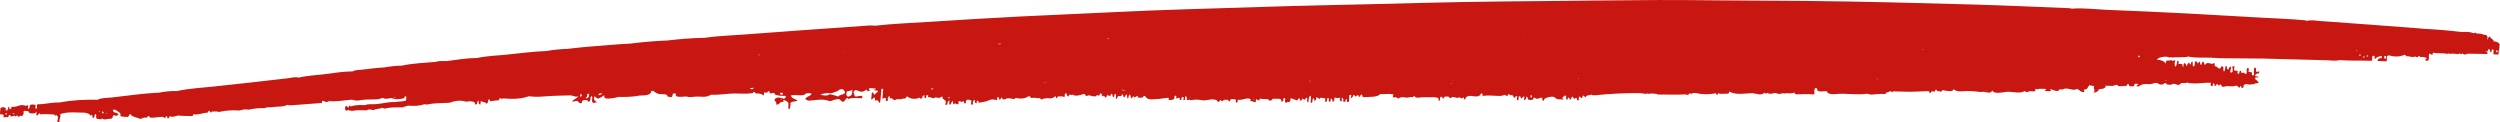 <?xml version="1.0" encoding="UTF-8"?> <svg xmlns="http://www.w3.org/2000/svg" width="676" height="33" viewBox="0 0 676 33" fill="none"> <path d="M674.32 11.112C674.227 10.626 673.334 10.361 673.294 9.867C672.547 10.059 673.054 10.515 672.467 10.692C672.654 10.361 672.747 10.029 672.467 9.705C672.4 9.395 671.907 9.447 671.56 9.38C671.014 9.064 670.307 9.064 669.601 9.071C669.494 8.599 669.014 9.041 668.747 8.968C667.841 8.54 666.761 8.636 665.694 8.673C665.454 8.599 665.228 8.585 664.988 8.585C661.841 8.209 658.655 7.951 655.442 7.796C655.122 7.767 654.815 7.722 654.495 7.7C645.43 7.015 636.364 6.315 627.271 5.674C626.138 5.592 624.912 5.312 623.738 5.674C623.552 5.497 623.245 5.482 622.912 5.452C619.126 5.121 615.299 4.966 611.486 4.774C604.847 4.428 598.208 3.993 591.568 3.654C584.422 3.286 577.276 2.947 570.117 2.681C566.824 2.556 563.558 2.092 560.225 2.342C559.918 2.291 559.612 2.21 559.305 2.202C550.652 1.863 542.013 1.458 533.347 1.215C518.389 0.795 503.43 0.404 488.459 0.257C480.433 0.176 472.393 0.146 464.368 0.095C459.048 0.058 453.729 -0.023 448.409 0.006C438.597 0.058 428.784 0.176 418.959 0.272C411.346 0.345 403.734 0.404 396.121 0.537C388.095 0.677 380.083 0.898 372.057 1.097C361.818 1.348 351.579 1.532 341.353 1.871C328.021 2.313 314.662 2.608 301.357 3.278C292.784 3.713 284.199 4.03 275.639 4.472C267.574 4.892 259.508 5.371 251.455 5.895C246.509 6.212 241.523 6.403 236.63 6.948C235.403 6.794 234.19 6.948 232.99 7.037C222.445 7.781 211.899 8.518 201.367 9.321C197.727 9.602 194.034 9.697 190.461 10.228C187.075 10.287 183.742 10.552 180.436 10.957C180.489 11.017 180.556 11.061 180.622 11.105C180.622 11.105 180.622 11.105 180.609 11.105C180.556 11.053 180.489 11.002 180.436 10.95C177.316 11.075 174.223 11.326 171.17 11.702C170.943 11.702 170.716 11.731 170.477 11.783C169.263 11.857 168.05 11.908 166.85 12.011C162.437 12.395 157.998 12.638 153.638 13.198C151.598 13.264 149.612 13.471 147.665 13.802C144.012 13.928 140.466 14.436 136.88 14.79C134.267 15.048 131.574 15.121 129.054 15.674C126.201 15.696 123.494 16.183 120.748 16.522C119.735 16.5 118.722 16.433 117.788 16.735L117.868 16.794C117.868 16.794 117.868 16.824 117.855 16.831C117.828 16.802 117.815 16.765 117.788 16.735C114.735 17.001 111.629 17.111 108.709 17.745C107.043 17.774 105.43 17.959 103.843 18.239C101.843 18.298 99.937 18.651 97.964 18.828C97.03 18.909 96.044 18.902 95.297 19.315C92.911 19.315 90.618 19.683 88.338 19.993C85.832 20.339 83.192 20.398 80.792 20.988C79.779 20.707 78.872 21.039 77.939 21.15C71.233 21.946 64.514 22.675 57.794 23.397C54.475 23.751 51.062 23.913 47.875 24.621C46.169 24.577 44.529 24.746 42.929 25.07C38.569 25.247 34.357 25.91 30.09 26.375C28.851 26.515 27.451 26.404 26.424 26.972C22.838 26.883 19.331 27.104 15.918 27.731C13.945 27.628 12.146 28.239 10.186 28.188C10.119 28.188 10.039 28.335 9.959 28.416C9.986 28.703 9.999 28.991 10.026 29.278L9.919 29.249C9.906 29.264 9.892 29.271 9.879 29.286C9.839 29.315 9.799 29.345 9.759 29.381C9.746 29.396 9.732 29.404 9.719 29.418L9.546 29.241C9.586 28.962 9.612 28.681 9.652 28.401C8.986 28.21 8.359 28.121 7.999 28.63C7.999 28.932 8.159 29.264 7.506 29.448C7.533 29.315 7.546 29.175 7.573 29.043C7.599 28.902 7.613 28.762 7.639 28.63C7.453 28.409 7.266 28.372 7.066 28.63C6.439 28.438 5.919 28.313 5.133 28.556C4.586 28.726 3.92 29.05 3.133 28.807C3.066 29.087 3.16 29.404 2.586 29.581C2.573 29.47 2.56 29.352 2.546 29.241C2.533 29.116 2.506 28.991 2.493 28.866C2.493 28.866 2.493 28.866 2.466 28.866C2.413 28.866 2.306 28.866 2.306 28.866C2.306 28.866 2.306 28.88 2.306 28.888C2.213 29.175 2.133 29.47 2.026 29.757C1.986 29.846 1.906 29.905 1.786 29.905C1.72 29.905 1.653 29.89 1.56 29.846C1.56 29.743 1.56 29.64 1.547 29.536C1.547 29.367 1.68 29.16 1.187 29.124C1.16 29.072 1.147 29.02 1.16 28.962C0.8 29.028 0.347 28.991 0.133 29.234C0.107 29.522 0.067 29.809 0.04 30.096C0.027 30.362 0.013 30.62 0 30.885C0.107 30.9 0.213 30.907 0.333 30.922C0.427 30.929 0.52 30.944 0.613 30.951H0.76L0.907 30.966C0.907 31.04 0.933 31.113 0.96 31.187C0.96 31.364 0.96 31.534 0.96 31.71C1.093 31.725 1.227 31.732 1.36 31.74C1.36 31.74 1.36 31.74 1.373 31.725C1.373 31.71 1.4 31.703 1.413 31.696C1.507 31.629 1.587 31.592 1.68 31.6C1.76 31.607 1.84 31.644 1.92 31.732C2.293 31.622 2.4 31.438 2.373 31.217C2.426 31.158 2.466 31.091 2.506 31.025C2.866 31.136 2.866 31.327 2.893 31.519C3.026 31.489 3.173 31.452 3.306 31.423C3.48 31.379 3.666 31.342 3.84 31.298C3.853 31.298 3.88 31.29 3.893 31.283C3.96 31.32 4.026 31.364 4.106 31.401C4.12 31.408 4.146 31.423 4.16 31.43C4.226 31.467 4.28 31.504 4.346 31.541C4.346 31.541 4.346 31.504 4.346 31.482C4.36 31.416 4.386 31.349 4.386 31.283C4.546 31.276 4.72 31.283 4.88 31.298C4.853 31.379 4.866 31.467 4.88 31.548C4.88 31.548 4.88 31.548 4.893 31.548C4.946 31.548 5 31.548 5.053 31.548C5.133 31.548 5.213 31.548 5.279 31.548C5.306 31.467 5.319 31.386 5.333 31.312C5.493 31.312 5.639 31.327 5.786 31.357C6.053 31.298 6.253 31.209 6.279 31.04C6.306 30.892 6.359 30.745 6.386 30.605C6.386 30.531 6.399 30.45 6.386 30.376C6.279 29.883 6.733 29.964 7.159 30.008C7.266 30.023 7.373 30.03 7.466 30.03C7.853 30.141 7.879 30.347 7.906 30.553C8.626 30.701 9.292 30.774 9.679 30.435C9.692 30.398 9.706 30.362 9.719 30.325C9.719 30.34 9.719 30.362 9.719 30.384C9.799 30.303 9.866 30.207 9.919 30.082L9.812 31.143V31.165C9.959 31.172 10.119 31.172 10.266 31.172C10.279 31.091 10.306 31.01 10.332 30.922C10.346 30.878 10.399 30.848 10.439 30.819C10.466 30.797 10.479 30.774 10.506 30.752C10.599 30.708 10.706 30.679 10.839 30.657C10.866 30.745 10.852 30.833 10.812 30.922C12.159 30.804 13.492 30.848 14.812 31.01C14.812 31.076 14.838 31.136 14.892 31.187C14.905 31.202 14.932 31.217 14.959 31.224C14.998 31.253 15.065 31.276 15.132 31.298C15.159 31.298 15.159 31.312 15.185 31.32C15.185 31.261 15.185 31.209 15.185 31.15C15.185 31.15 15.185 31.15 15.185 31.143C15.185 31.113 15.185 31.076 15.185 31.047H15.212C15.212 31.047 15.265 31.106 15.305 31.136C15.505 31.29 15.612 31.445 15.652 31.607C15.692 31.791 15.665 31.983 15.625 32.175C15.559 32.447 15.465 32.713 15.545 32.978C15.705 32.985 15.865 32.993 16.025 33C16.065 32.926 16.092 32.86 16.105 32.786C15.958 32.204 16.478 31.629 16.318 31.047C16.305 30.988 16.292 30.922 16.252 30.863C17.945 30.266 19.811 30.376 21.665 30.443C21.931 30.443 22.184 30.443 22.424 30.443C23.291 30.472 24.024 30.642 24.411 31.143C24.464 31.209 24.504 31.268 24.544 31.342C24.598 31.261 24.638 31.172 24.704 31.091C24.704 31.091 24.731 31.091 24.744 31.084C24.784 31.084 24.851 31.076 24.904 31.069C24.957 31.32 24.997 31.57 25.064 31.821C25.064 31.858 25.264 31.872 25.358 31.902C25.718 31.57 25.291 31.136 25.864 30.819C26.291 31.246 25.664 31.769 26.277 32.145C26.317 32.175 26.357 32.197 26.411 32.226C26.637 31.953 27.424 32.58 27.557 32.013C27.571 31.931 27.971 32.484 28.717 32.234C29.317 32.035 30.464 32.337 30.477 31.607C30.477 31.563 30.477 31.526 30.477 31.497C30.477 31.136 30.824 31.113 31.41 31.312C31.504 31.29 31.584 31.261 31.65 31.239C31.93 31.136 32.01 31.025 31.983 30.914C31.97 30.863 31.93 30.804 31.863 30.752C31.863 30.745 31.85 30.73 31.837 30.723C31.757 30.649 31.65 30.583 31.544 30.509C30.837 30.48 30.584 30.222 30.544 29.868C30.544 29.838 30.57 29.809 30.57 29.787C30.57 29.743 30.584 29.698 30.624 29.654C30.797 29.654 30.97 29.654 31.157 29.654H31.17C31.237 29.713 31.317 29.765 31.397 29.816C32.023 30.222 32.81 30.568 32.544 31.268C32.423 31.585 33.477 31.452 33.863 31.666C34.037 31.497 34.197 31.46 34.33 31.681C34.996 31.541 34.797 31.158 35.17 30.782C35.437 31.239 35.943 31.497 36.57 31.688C36.663 31.718 36.756 31.755 36.863 31.777C37.436 31.858 37.956 32.418 38.569 31.917C38.929 31.622 40.263 32.093 39.903 31.349H40.063L40.223 31.364C40.423 31.828 40.876 31.917 41.756 31.784C42.476 31.674 43.249 31.614 44.009 31.6C44.209 31.6 44.422 31.843 44.636 31.976C44.689 31.865 44.742 31.755 44.796 31.644C44.836 31.57 44.862 31.497 44.902 31.423C44.889 31.401 44.876 31.379 44.862 31.349C44.889 31.364 44.902 31.379 44.929 31.393C44.929 31.379 44.929 31.371 44.942 31.357C45.329 31.57 45.249 31.784 45.249 31.983H45.449H45.582L45.649 31.99C45.649 31.769 45.876 31.393 45.916 31.416C46.955 31.939 47.769 30.995 48.728 31.298L48.702 31.312C48.702 31.312 48.715 31.305 48.728 31.298C49.835 31.334 50.928 31.379 52.035 31.379C52.115 31.379 52.195 31.069 52.288 30.9C53.701 31.143 54.808 30.502 56.128 30.457C56.234 30.457 56.301 30.141 56.381 29.971H56.541L56.701 29.986C56.674 30.059 56.701 30.126 56.754 30.185C56.754 30.34 56.888 30.428 57.154 30.45C57.154 30.406 57.154 30.354 57.154 30.31C57.154 30.266 57.154 30.229 57.154 30.185C57.274 30.185 57.381 30.185 57.501 30.177C58.008 30.148 58.528 30.067 59.021 30.222C59.074 30.236 59.141 30.259 59.194 30.281C59.314 30.251 59.447 30.222 59.581 30.192C60.847 29.905 62.887 29.757 64.167 29.846C64.34 29.861 64.5 29.868 64.634 29.89C65.433 29.75 66.18 29.411 67.087 29.669C67.3 29.632 67.513 29.595 67.713 29.558C68.94 29.345 70.153 29.153 71.473 29.256C71.5 29.256 71.526 29.256 71.553 29.256C72.18 28.851 73.086 29.094 73.833 28.954C75.073 28.726 76.566 28.991 77.619 28.364C78.006 28.401 78.339 28.505 78.792 28.468C81.539 28.239 84.312 28.048 87.058 27.841C87.058 27.797 87.058 27.753 87.058 27.709C87.058 27.569 87.071 27.429 87.085 27.289C87.245 27.289 87.405 27.289 87.565 27.289C88.005 27.672 88.498 27.657 89.031 27.34C88.978 27.289 88.911 27.244 88.858 27.207C88.791 27.163 88.725 27.134 88.658 27.104C88.738 27.104 88.818 27.141 88.898 27.2C88.938 27.237 88.991 27.274 89.031 27.333C91.084 27.532 93.004 27.112 94.991 26.964C95.644 26.964 96.164 27.303 96.871 27.171C98.364 26.898 99.897 26.869 101.457 26.876C102.203 26.876 102.897 26.721 103.47 26.448C104.243 26.935 105.056 26.574 105.87 26.5C105.923 26.552 106.003 26.581 106.083 26.596C106.829 26.913 107.909 26.898 109.296 26.559C109.349 26.397 109.403 26.235 109.456 26.073H109.656H109.843C109.843 26.154 109.869 26.242 109.869 26.323C109.843 26.603 109.829 26.883 109.803 27.163C108.936 27.532 107.843 27.407 106.883 27.583C106.843 27.583 106.803 27.598 106.776 27.605C104.976 27.502 103.416 28.055 101.67 28.151C101.19 28.18 100.737 28.21 100.257 28.18C99.95 28.195 99.644 28.21 99.35 28.224C98.737 28.549 98.004 28.379 97.31 28.394C96.457 28.49 95.511 28.446 94.831 28.836C94.831 28.762 94.831 28.689 94.804 28.615H94.777H94.617C94.617 28.615 94.617 28.615 94.591 28.615C94.551 28.615 94.471 28.615 94.444 28.615H94.431L94.377 28.593C94.377 28.593 94.377 28.637 94.377 28.659C94.364 28.74 94.351 28.821 94.324 28.902C94.324 28.962 94.297 29.02 94.284 29.087C93.977 29.02 93.884 28.888 93.857 28.748C93.857 28.696 93.844 28.652 93.831 28.6C93.671 28.674 93.511 28.748 93.351 28.829C93.351 28.91 93.351 28.991 93.338 29.072C93.297 29.345 93.204 29.625 93.564 29.853C93.617 29.89 93.684 29.927 93.764 29.956C93.911 29.875 94.057 29.802 94.204 29.721C95.004 30.214 95.897 29.816 96.737 29.794C97.55 29.802 98.35 29.816 99.164 29.824C99.777 29.404 100.417 29.669 101.057 29.802C101.057 29.802 101.057 29.802 101.07 29.794C101.55 29.345 102.67 29.529 103.23 29.153C103.376 29.19 103.523 29.227 103.67 29.264C103.816 29.3 103.963 29.337 104.11 29.381C105.683 28.888 107.403 29.072 109.083 29.028C109.176 28.807 109.589 28.807 109.896 28.726C110.029 28.689 110.136 28.645 110.189 28.556C111.789 28.674 113.349 28.703 114.762 28.166C115.055 28.239 115.349 28.306 115.669 28.232C117.562 27.812 119.602 27.922 121.561 27.782C121.668 27.745 121.775 27.709 121.881 27.672C123.001 27.281 124.188 27.067 125.548 27.362C125.561 27.37 125.574 27.377 125.601 27.384C126.094 27.642 126.628 27.348 127.161 27.399C127.747 27.451 128.294 27.495 128.401 27.819C128.401 27.856 128.414 27.893 128.414 27.937C128.414 27.959 128.414 27.981 128.414 28.011C128.534 28.099 128.454 28.475 128.854 28.18C129.201 27.922 128.801 27.451 129.494 27.23C129.521 27.598 129.161 28.011 129.894 28.306C129.921 28.092 129.947 27.878 129.974 27.664C129.987 27.561 130.001 27.458 130.014 27.355C130.014 27.325 130.014 27.289 130.014 27.259C130.014 27.296 130.054 27.318 130.08 27.348C130.28 27.547 130.814 27.576 131.16 27.709C131.347 27.782 131.48 27.886 131.44 28.084C132.08 27.79 131.974 27.392 131.96 27.001C132.814 26.64 132.134 27.628 132.92 27.333C133.094 27.267 134.707 27.097 134.92 27.097C134.933 27.016 134.96 26.942 134.973 26.861C135 26.773 135.013 26.692 135.04 26.603V26.596C135.187 26.596 135.32 26.596 135.467 26.596C135.64 26.809 135.8 26.795 135.973 26.596C138.426 26.817 140.813 26.817 142.986 26.021C144.412 26.213 145.786 26.198 147.265 26.065C149.572 25.859 151.932 25.866 154.278 25.785C154.945 25.807 155.305 26.235 156.158 26.102C156.238 26.087 156.305 26.08 156.385 26.058C156.358 26.095 156.318 26.131 156.291 26.168C155.798 26.706 155.011 26.942 154.731 27.362C154.718 27.384 154.691 27.407 154.678 27.436C155.238 27.591 156.158 26.869 156.518 27.694C156.611 27.9 157.464 28.18 157.371 27.502C157.331 27.171 157.771 27.053 158.304 27.045C158.958 27.045 159.038 27.296 159.064 27.576C160.104 27.185 159.264 26.441 160.011 25.94C160.491 26.618 159.598 27.333 160.517 27.908C160.571 27.856 160.624 27.827 160.691 27.79C160.731 27.768 160.784 27.753 160.837 27.738C160.891 27.723 160.931 27.709 160.984 27.694C161.077 27.679 161.184 27.672 161.291 27.672C161.371 27.672 161.464 27.672 161.544 27.672H161.571C161.184 27.502 160.931 27.318 160.771 27.119C160.571 26.846 160.571 26.544 160.691 26.235C160.717 26.154 160.757 26.073 160.811 25.991C161.584 26.869 161.677 26.883 163.277 25.829C163.331 25.793 163.371 25.763 163.437 25.726C163.437 25.77 163.424 25.807 163.411 25.844C163.291 26.404 163.584 26.706 164.477 26.655C164.504 26.655 164.53 26.655 164.57 26.655C165.45 26.574 166.344 26.507 167.104 26.205C169.117 26.25 171.116 26.205 173.036 25.829C174.921 25.864 175.934 25.527 176.076 24.82C176.103 24.739 176.116 24.658 176.129 24.569C176.289 24.569 176.449 24.569 176.609 24.569C177.183 24.893 177.502 25.38 178.462 25.461C178.462 25.461 178.569 25.461 178.622 25.461C178.742 25.461 178.862 25.461 178.969 25.461C179.062 25.461 179.156 25.461 179.236 25.468H179.462C179.876 25.498 180.249 25.549 180.436 25.785C180.409 25.874 180.396 25.962 180.396 26.05C181.702 26.434 181.782 26.397 181.942 25.291C182.102 25.291 182.262 25.291 182.422 25.291C182.582 25.314 182.729 25.343 182.889 25.365C182.395 26.087 183.115 26.183 184.169 26.176C184.835 26.176 185.528 25.977 186.168 26.205C186.208 26.22 186.248 26.227 186.288 26.25C187.128 26.257 187.928 26.095 188.808 26.117C189.701 26.131 190.848 26.323 191.701 25.881C191.701 25.881 191.768 25.852 191.794 25.837C191.954 25.763 192.101 25.689 192.261 25.616C194.248 25.719 196.154 25.35 198.114 25.291C198.314 25.291 198.514 25.277 198.714 25.284L198.954 25.269L199.194 25.284C199.194 25.284 199.26 25.284 199.287 25.284C199.487 25.284 199.687 25.299 199.887 25.299C199.98 25.299 200.087 25.299 200.18 25.306C201.034 25.306 201.873 25.372 202.74 25.269C203.22 25.21 203.673 25.233 203.727 24.886C203.86 24.886 203.993 24.886 204.127 24.886C204.127 25.129 204.22 25.299 204.806 25.284C205.486 25.262 206.073 25.417 206.473 25.874C206.553 25.483 206.606 25.218 206.66 24.952C207.193 25.1 207.646 25.159 207.62 24.687C207.793 24.702 207.953 24.717 208.126 24.731C208.153 25.019 207.793 25.483 208.966 25.144C209.299 25.048 209.446 25.233 209.513 25.417C209.526 25.468 209.539 25.52 209.553 25.564C210.273 25.859 211.113 25.925 211.979 25.918C212.139 25.925 212.299 25.933 212.459 25.94C212.432 26.235 212.526 26.544 211.926 26.714C211.073 26.353 210.139 26.146 209.513 26.795C209.086 27.244 210.379 27.701 209.779 28.224C210.899 28.46 210.633 27.657 211.339 27.583C211.499 27.569 211.659 27.554 211.806 27.539C211.806 27.539 211.806 27.539 211.806 27.532C211.832 27.355 211.859 27.185 211.872 27.009C212.846 27.325 213.392 27.768 213.179 28.424C213.179 28.505 213.179 28.586 213.179 28.674C213.139 28.637 213.099 28.593 213.072 28.556C213.072 28.593 213.099 28.637 213.179 28.674C213.192 28.755 213.192 28.843 213.179 28.925C213.232 29.124 213.032 29.352 213.379 29.536C213.739 29.286 213.592 28.976 213.712 28.703C213.739 28.534 213.752 28.357 213.779 28.188C213.432 27.333 214.979 27.583 215.712 27.185C215.005 26.751 213.646 26.493 213.979 25.704C214.472 25.704 214.979 25.719 215.485 25.726C215.485 25.726 215.499 25.726 215.512 25.726C216.459 25.785 217.419 25.881 217.965 25.284C217.899 25.262 217.765 25.225 217.779 25.218C217.832 25.122 217.912 25.144 217.979 25.284C218.485 25.122 218.978 25.159 219.445 25.336C219.445 25.409 219.405 25.461 219.365 25.52C219.205 25.793 218.765 25.955 218.378 26.161C217.592 26.574 217.485 27.001 218.778 27.222C219.445 27.156 220.112 27.082 220.792 27.016C222.258 26.883 223.151 26.927 223.991 27.244C224.658 27.495 224.951 27.171 225.431 27.031C226.738 26.655 226.978 26.677 227.498 27.303C227.538 27.355 227.591 27.407 227.631 27.473C227.791 27.495 227.951 27.502 228.111 27.502C228.244 27.421 228.324 27.325 228.404 27.222C228.604 26.942 228.684 26.633 229.191 26.448C229.204 26.529 229.271 26.647 229.337 26.706C229.377 26.736 229.417 26.758 229.471 26.743C230.471 26.353 231.551 26.522 232.604 26.559C232.777 26.559 232.964 26.566 233.137 26.559C233.097 26.257 233.537 25.748 232.297 25.977C231.87 26.05 231.164 26.257 231.124 25.91C231.057 25.395 230.297 24.79 231.417 24.333C233.084 24.989 233.27 24.974 234.377 24.164C234.377 24.245 234.377 24.326 234.377 24.414C234.524 24.584 234.75 24.717 235.057 24.569C235.363 24.429 235.15 24.274 234.897 24.157C234.964 23.906 235.11 23.744 235.67 23.847C235.843 23.876 236.017 23.891 236.19 23.906C236.417 23.921 236.643 23.935 236.87 23.95C236.83 24.149 236.043 24.378 236.39 24.4C238.283 24.54 237.07 24.945 236.737 25.291C236.63 25.402 236.723 25.564 236.39 25.608C236.283 25.424 236.163 25.225 236.057 25.026C235.95 25.026 235.843 25.026 235.75 25.019C235.697 25.549 235.643 26.073 235.59 26.603V26.669C235.59 26.751 235.59 26.839 235.59 26.92C235.683 26.883 235.763 26.861 235.83 26.839C235.843 26.832 235.87 26.824 235.883 26.809C236.07 26.669 236.097 26.448 236.43 26.36C236.697 26.552 236.617 26.758 236.577 26.957C236.563 27.031 236.55 27.112 236.577 27.185C237.23 27.009 237.417 27.171 237.523 27.37C237.63 27.547 237.683 27.753 237.963 27.797C238.003 27.539 238.043 27.274 238.083 27.016C238.083 26.994 238.083 26.972 238.083 26.95C238.177 25.969 238.257 24.982 238.35 24.002C238.43 24.002 238.523 24.009 238.603 24.017C238.67 24.017 238.736 24.017 238.816 24.031C238.816 24.134 238.803 24.238 238.79 24.341C238.723 25.048 238.67 25.748 238.603 26.456C238.603 26.544 238.59 26.633 238.576 26.714C238.75 26.655 238.95 26.552 239.11 26.5C239.19 26.478 239.27 26.456 239.323 26.471C239.79 26.566 239.456 26.832 239.523 27.023C239.55 27.104 239.523 27.2 239.523 27.281C239.523 27.281 239.603 27.281 239.656 27.289C239.696 27.289 239.723 27.289 239.723 27.289H239.856H239.923L239.99 27.303C239.99 27.281 240.003 27.259 240.016 27.237C240.016 27.207 240.03 27.178 240.043 27.149C240.043 27.126 240.043 27.104 240.07 27.082C240.123 26.692 239.83 26.257 240.59 25.969C240.59 26.058 240.59 26.154 240.59 26.242C240.67 26.375 240.256 26.751 241.056 26.529C241.483 26.714 241.603 27.429 242.523 26.795L242.723 26.817H242.936C243.123 26.824 243.296 26.839 243.483 26.846C243.896 26.625 244.763 26.706 244.896 26.559C245.202 26.25 244.896 25.785 245.856 26.397C246.442 26.773 247.509 26.861 248.482 26.478C249.015 26.264 248.762 26.647 248.909 26.751C249.042 26.714 249.149 26.662 249.215 26.611C249.469 26.434 249.429 26.191 249.482 25.962C249.482 25.962 249.562 25.925 249.602 25.903C249.695 25.852 249.789 25.807 249.882 25.756C249.909 25.726 249.935 25.712 249.962 25.712C249.962 25.741 249.962 25.77 249.962 25.793C249.962 25.837 249.962 25.881 249.949 25.925C249.949 25.94 249.949 25.955 249.949 25.969C249.989 26.131 249.842 26.323 250.029 26.471C250.069 26.5 250.109 26.529 250.189 26.559C250.629 26.316 250.375 25.999 250.509 25.726L250.469 25.697C250.469 25.704 250.495 25.712 250.509 25.719C250.655 25.719 250.802 25.726 250.949 25.741C251.189 25.896 250.469 26.308 251.415 26.279C251.895 26.367 252.322 26.765 252.895 26.36C253.362 26.294 253.895 26.611 254.242 26.382C254.615 26.139 254.775 25.866 254.882 26.426C254.908 26.603 254.935 26.78 255.255 26.891C255.295 26.935 255.348 26.979 255.388 27.031C255.601 27.148 255.695 27.274 255.735 27.407C255.748 27.451 255.761 27.502 255.761 27.547C255.761 27.628 255.761 27.709 255.735 27.79C255.695 27.967 255.615 28.143 255.615 28.32C255.615 28.328 255.615 28.335 255.615 28.342H255.655C255.655 28.342 255.655 28.342 255.668 28.342C255.801 28.342 255.948 28.335 256.081 28.32C256.081 28.32 256.108 28.32 256.121 28.32C256.255 27.974 256.108 27.591 256.695 27.031C256.695 27.031 256.695 27.031 256.695 27.038C256.695 27.355 256.695 27.605 256.695 27.819C256.695 27.996 256.695 28.158 256.695 28.313C257.548 28.151 256.961 27.554 257.668 27.34C257.681 27.51 257.708 27.672 257.721 27.841C257.748 27.959 257.748 28.18 257.801 28.18C258.268 28.21 258.108 27.996 258.161 27.863C258.321 27.959 258.481 28.055 258.641 28.151C258.814 28.166 258.974 28.173 259.148 28.188H259.161C259.161 28.143 259.161 28.099 259.161 28.062C259.161 27.974 259.161 27.886 259.188 27.79C259.228 27.635 259.054 27.384 259.441 27.355C259.641 27.34 259.881 27.51 260.108 27.62C260.121 27.62 260.134 27.635 260.148 27.642C260.148 27.642 260.174 27.598 260.188 27.576C260.254 27.473 260.308 27.348 260.374 27.348C260.414 27.348 260.428 27.355 260.454 27.362C260.481 27.318 260.508 27.274 260.561 27.23C260.521 27.274 260.508 27.318 260.481 27.37C260.668 27.407 260.654 27.51 260.654 27.605C260.654 27.628 260.654 27.657 260.654 27.679C260.654 27.76 260.668 27.841 260.681 27.922C260.814 27.937 260.961 27.937 261.094 27.937C261.121 27.856 261.134 27.775 261.161 27.694C261.161 27.679 261.161 27.657 261.161 27.642C261.228 27.311 261.134 26.846 262.081 26.979C263.081 27.119 262.507 27.65 262.574 28.011C262.534 28.033 262.494 28.048 262.454 28.062C262.494 28.048 262.534 28.026 262.574 28.011C262.574 28.055 262.574 28.099 262.574 28.143C262.574 28.18 262.574 28.224 262.574 28.261C262.601 28.261 262.641 28.261 262.667 28.261C262.734 28.261 262.801 28.269 262.881 28.276C262.934 28.276 262.987 28.284 263.054 28.291L263.027 28.269C263.027 28.269 263.027 28.232 263.041 28.217C263.187 27.797 262.827 27.311 263.601 26.972C263.654 27.126 263.614 27.289 263.601 27.443C263.601 27.465 263.601 27.48 263.601 27.502C263.601 27.672 263.681 27.841 263.987 27.981C264.174 27.723 263.961 27.407 264.374 27.171C264.734 27.348 264.507 27.576 264.587 27.775C264.814 27.745 265.041 27.716 265.267 27.686C266.094 27.561 266.88 27.384 267.56 27.053C267.974 26.854 268.627 26.846 269.267 27.009C269.36 27.031 269.453 27.045 269.533 27.075C269.56 27.001 269.587 26.927 269.613 26.854C269.613 26.854 269.613 26.817 269.613 26.795C269.627 26.633 269.653 26.478 269.667 26.316C269.707 26.316 269.747 26.316 269.787 26.316C269.907 26.316 270.013 26.316 270.133 26.316C270.16 26.316 270.187 26.316 270.213 26.316C270.187 26.316 270.16 26.331 270.133 26.338C270.133 26.456 270.107 26.574 270.093 26.699C270.093 26.758 270.093 26.809 270.08 26.869C271.027 26.986 270.44 26.522 270.707 26.375C271.16 26.471 271 27.274 272.08 26.684C272.613 26.39 273.413 26.721 274.093 26.758C274.706 26.787 274.426 26.552 274.573 26.456C275.919 26.773 277.133 26.721 278.093 26.036H278.306L278.519 26.058C278.546 26.765 279.586 26.323 280.106 26.485C280.559 26.625 281.492 26.323 281.439 26.935C281.572 26.891 281.706 26.846 281.839 26.802C282.412 26.618 283.012 26.478 283.652 26.566C284.692 26.706 284.932 26.25 285.452 25.984C285.452 26.065 285.479 26.146 285.492 26.227C285.519 26.338 285.559 26.552 285.585 26.552C285.585 26.552 285.585 26.552 285.598 26.552C285.998 26.537 285.812 26.353 285.852 26.235C286.158 25.977 287.198 25.977 287.852 26.235C287.852 26.191 287.852 26.139 287.865 26.095C287.892 25.896 287.918 25.689 287.945 25.49C287.985 25.417 288.025 25.343 288.038 25.269C288.172 25.269 288.292 25.284 288.425 25.291C288.492 25.586 288.385 25.918 288.945 26.117C288.918 25.866 288.998 25.652 289.478 25.542C289.585 25.741 289.745 25.763 289.945 25.572C291.051 26.168 291.998 25.704 292.984 25.431L293.184 25.424H293.384C293.384 25.652 293.478 25.852 293.864 25.969C294.598 25.505 295.184 26.109 295.851 26.05C295.877 26.05 295.917 26.05 295.944 26.05C295.971 26.05 295.984 26.05 296.011 26.05C296.117 26.05 296.224 26.036 296.331 26.05C296.411 25.94 296.491 25.822 296.571 25.712C297.664 26.08 297.251 25.505 297.437 25.291H297.651L297.864 25.306C297.864 25.395 297.877 25.476 297.904 25.564C297.877 25.652 297.904 25.741 297.957 25.822C298.037 25.888 298.117 25.947 298.197 26.014C298.237 26.05 298.291 26.087 298.331 26.124C298.344 26.073 298.357 26.021 298.357 25.969C298.357 25.933 298.371 25.896 298.371 25.859C298.397 25.866 298.411 25.881 298.424 25.888C298.557 25.947 298.651 26.014 298.691 26.087C298.757 26.183 298.771 26.294 298.757 26.404C299.357 26.242 299.317 25.925 299.37 25.63C299.597 25.741 299.877 25.962 300.037 25.94C300.477 25.874 300.317 25.594 300.41 25.402H300.584L300.757 25.424C300.837 25.689 300.677 25.984 301.157 26.367C301.277 25.962 301.344 25.704 301.424 25.446L301.597 25.439H301.77C301.757 25.881 301.73 26.323 301.717 26.758C301.717 26.758 301.744 26.751 301.757 26.743C301.77 26.743 301.784 26.729 301.81 26.729C302.37 26.537 302.01 25.903 302.557 25.969C303.677 26.109 303.157 25.652 303.37 25.476C303.903 25.667 303.623 26.021 303.877 26.279C303.903 26.301 303.917 26.316 303.943 26.338C304.437 26.139 304.117 25.704 304.703 25.535C304.703 25.535 304.717 25.527 304.73 25.52C304.783 25.498 304.81 25.476 304.85 25.453C304.85 25.453 304.85 25.461 304.85 25.468C304.85 25.468 304.77 25.505 304.73 25.527L304.703 25.542C304.743 25.888 304.783 26.235 304.837 26.581C304.903 26.581 304.97 26.581 305.05 26.581C305.143 26.25 305.25 25.918 305.343 25.579C305.343 25.579 305.343 25.572 305.343 25.564C306.01 25.829 305.45 26.367 306.09 26.633C306.13 26.507 306.143 26.382 306.21 26.257C306.25 26.191 306.356 26.073 306.41 26.073C306.703 26.109 306.65 26.25 306.663 26.375C306.996 26.213 307.33 26.05 307.663 25.888C307.876 26.043 307.13 26.404 308.276 26.419C309.223 26.434 309.156 26.249 309.223 25.94H309.423C309.423 25.94 309.609 25.947 309.623 25.947C309.849 26.456 310.409 26.891 311.356 26.869C312.716 26.839 314.089 26.692 315.409 26.493C316.675 26.301 315.729 26.817 315.969 26.942C316.089 26.986 316.195 27.016 316.315 27.031C316.809 27.104 317.169 26.905 317.555 26.729C317.555 26.692 317.555 26.662 317.555 26.625C317.555 26.463 317.555 26.308 317.542 26.146C317.595 26.08 317.622 25.991 317.689 25.94C317.689 25.94 317.689 25.925 317.715 25.918C317.982 25.822 318.075 25.94 318.075 26.065C318.075 26.213 318.075 26.353 318.049 26.5C318.049 26.566 318.049 26.625 318.049 26.692C318.302 26.603 318.649 26.404 318.782 26.441C319.102 26.537 319.022 26.721 319.009 26.898C319.009 26.935 319.009 26.972 319.009 27.001L319.235 27.023H319.462L319.422 27.009C319.422 27.001 319.422 26.994 319.435 26.979C319.635 26.729 319.089 26.279 320.062 26.22C320.062 26.308 320.048 26.397 320.035 26.485C320.022 26.662 319.995 26.846 319.982 27.023C320.115 27.023 320.262 27.038 320.395 27.045C320.395 27.023 320.395 26.994 320.395 26.972C320.408 26.824 320.435 26.684 320.448 26.537C320.448 26.456 320.462 26.375 320.475 26.294C320.475 26.272 320.475 26.257 320.475 26.235C320.502 26.154 320.515 26.065 320.528 25.984C321.115 26.257 320.902 26.618 320.928 26.957C320.928 26.986 320.928 27.009 320.928 27.038C320.928 27.038 320.942 27.038 320.955 27.045H321.142L321.328 27.053C321.342 27.045 321.355 27.038 321.368 27.031C321.475 26.972 321.582 26.942 321.675 26.964C321.742 26.979 321.808 27.009 321.862 27.097C322.875 26.95 323.848 26.846 324.915 27.082C325.981 27.318 326.981 26.802 328.048 26.883C328.514 26.92 328.994 27.009 329.221 27.303C329.274 27.384 329.101 27.716 329.634 27.495C329.874 27.392 329.794 26.869 330.087 27.119C330.687 27.613 330.594 27.237 330.847 27.06C330.874 27.045 330.901 27.031 330.927 27.023C331.114 26.942 331.341 26.972 331.567 26.994C331.714 27.009 331.847 27.016 331.981 26.994C332.221 26.964 332.394 28.033 332.714 27.001C332.821 26.655 333.354 26.824 333.714 26.824C334.14 26.824 334.207 26.994 334.22 27.185C334.22 27.392 334.007 27.613 334.38 27.79C334.874 27.547 334.567 26.913 334.767 26.957C335.994 27.222 336.953 26.264 338.14 26.78C338.14 26.957 338.14 27.134 338.127 27.311C338.287 27.34 338.46 27.362 338.607 27.399C338.66 27.414 338.74 27.421 338.78 27.443C338.793 27.451 338.807 27.458 338.833 27.465C339.54 27.856 339.567 27.554 339.593 27.252V27.207C339.606 27.075 339.62 26.95 339.633 26.817C340.033 26.817 340.033 27.23 340.446 27.112C340.633 27.06 340.606 26.795 340.686 26.625C340.793 26.677 340.926 26.714 341.073 26.736C341.753 26.854 342.66 26.684 342.913 26.905C343.966 27.871 343.873 26.345 344.539 26.721C344.619 26.721 344.699 26.721 344.779 26.721H346.059C346.059 26.721 346.059 26.721 346.059 26.729C346.059 26.743 346.059 26.758 346.059 26.758C346.286 26.809 346.392 26.891 346.432 26.986C346.486 27.075 346.473 27.185 346.473 27.289C346.473 27.377 346.473 27.465 346.473 27.554C347.259 27.325 346.886 26.876 347.126 26.537H347.299L347.472 26.559C347.686 26.986 347.099 27.488 347.872 27.863C347.992 27.782 347.872 27.524 348.139 27.547C348.166 27.547 348.192 27.547 348.219 27.561C348.272 27.576 348.339 27.598 348.432 27.628C349.059 27.429 348.912 27.09 348.926 26.78C348.979 26.706 349.019 26.633 349.032 26.552C349.606 26.758 350.192 26.964 350.765 27.171C351.045 27.031 350.819 26.758 351.139 26.625C351.165 26.611 351.192 26.603 351.232 26.588C351.245 26.588 351.259 26.596 351.272 26.603C351.752 26.743 351.272 27.09 351.685 27.237C352.125 27.097 352.085 26.537 352.192 26.64C353.138 27.524 352.899 26.25 353.392 26.463C353.418 26.456 353.432 26.441 353.458 26.426C353.498 26.412 353.539 26.39 353.579 26.367C353.579 26.367 353.525 26.397 353.472 26.419C353.432 26.434 353.392 26.456 353.405 26.456C353.685 26.854 353.112 27.333 353.752 27.701C353.752 27.701 353.765 27.716 353.778 27.723C353.778 27.723 353.778 27.709 353.778 27.694C353.818 27.407 353.845 27.112 353.885 26.824C353.898 26.684 353.925 26.552 353.938 26.412L354.205 25.91C354.205 25.91 354.232 25.866 354.245 25.844C354.325 25.955 354.405 26.065 354.498 26.176C354.458 26.706 354.432 27.244 354.392 27.775C354.445 27.775 354.498 27.775 354.552 27.775C354.618 27.775 354.698 27.775 354.765 27.775C354.765 27.701 354.805 27.628 354.858 27.554C354.858 27.554 354.858 27.517 354.858 27.495C354.885 27.244 354.925 26.994 354.952 26.736C355.098 26.588 355.232 26.581 355.338 26.714C355.338 26.729 355.365 26.736 355.365 26.751C355.365 26.927 355.365 27.104 355.365 27.281C356.098 27.023 355.818 26.588 355.978 26.235C356.258 26.404 356.538 26.581 356.832 26.758L356.885 26.787C356.885 26.787 356.885 26.758 356.885 26.736C356.911 26.279 357.431 26.448 357.898 26.544C357.925 26.544 357.951 26.544 357.978 26.544C358.045 26.544 358.125 26.552 358.191 26.559C358.245 26.559 358.311 26.566 358.365 26.574C358.365 26.588 358.365 26.603 358.365 26.618C358.365 26.891 358.338 27.163 358.325 27.436C358.325 27.465 358.325 27.488 358.325 27.517C358.325 27.547 358.325 27.576 358.325 27.605C358.351 27.605 358.365 27.591 358.391 27.583C358.738 27.488 358.805 27.303 358.845 27.112C358.845 27.112 358.845 27.067 358.845 27.053C358.845 26.905 358.871 26.765 358.885 26.618C358.885 26.603 358.885 26.581 358.885 26.566C359.031 26.566 359.191 26.566 359.338 26.581C359.338 26.581 359.338 26.581 359.351 26.581C359.351 26.581 359.351 26.603 359.351 26.618C359.338 26.773 359.325 26.92 359.298 27.075C359.298 27.097 359.298 27.112 359.298 27.134C359.418 27.252 359.005 27.642 359.778 27.421V27.392C359.791 27.244 359.805 27.104 359.818 26.957C359.818 26.839 359.844 26.721 359.858 26.603C360.391 26.787 360.271 27.075 360.271 27.348C360.271 27.37 360.271 27.392 360.271 27.421C360.271 27.421 360.391 27.421 360.458 27.429C360.484 27.429 360.498 27.429 360.498 27.429H360.698H360.724L360.871 26.36C360.871 26.36 360.858 26.345 360.844 26.338C361.311 26.5 361.804 26.581 362.324 26.412C362.404 26.765 361.978 27.171 362.684 27.458C362.711 27.392 362.751 27.333 362.791 27.274C362.791 27.267 362.791 27.252 362.804 27.244C362.804 27.244 362.804 27.237 362.804 27.23C362.804 27.207 362.804 27.185 362.804 27.163C362.804 26.913 362.804 26.655 362.804 26.404C363.324 26.596 363.271 26.869 363.204 27.141C363.204 27.185 363.177 27.222 363.177 27.267C363.231 27.34 363.257 27.414 363.257 27.488C363.391 27.517 363.537 27.532 363.684 27.532C363.777 27.267 363.884 27.001 363.977 26.736C364.044 26.736 364.111 26.751 364.177 26.758C364.177 27.023 364.177 27.296 364.191 27.561C364.271 27.561 364.351 27.561 364.431 27.561C364.431 27.561 364.444 27.561 364.457 27.561C364.524 27.561 364.591 27.561 364.657 27.561C364.684 27.48 364.724 27.407 364.764 27.325V27.259C364.804 27.016 364.831 26.765 364.857 26.522C364.831 26.419 364.804 26.308 364.777 26.205C364.937 26.08 364.697 25.807 364.924 25.704C365.004 25.667 365.137 25.652 365.364 25.675C365.377 25.675 365.391 25.675 365.417 25.675C365.391 25.807 365.364 25.94 365.337 26.073C365.311 26.227 365.271 26.375 365.244 26.529L365.257 26.544C365.871 26.367 365.804 26.036 365.897 25.734C365.897 25.734 365.884 25.734 365.871 25.726C365.817 25.704 365.764 25.689 365.724 25.667C365.751 25.667 365.764 25.667 365.791 25.667C365.791 25.667 365.857 25.712 365.884 25.726L365.897 25.741H366.097L366.297 25.763C366.364 25.874 366.404 26.065 366.497 26.073C366.897 26.102 366.817 25.888 366.911 25.763C367.057 25.763 367.19 25.763 367.337 25.763C367.337 25.852 367.337 25.94 367.337 26.021C367.47 26.242 367.617 26.242 367.79 26.036C367.817 25.822 367.91 25.63 368.324 25.549C368.377 25.8 368.27 26.205 368.697 26.272C368.764 26.279 368.844 26.286 368.95 26.272C369.044 26.264 369.137 26.257 369.23 26.25C370.683 26.146 372.39 26.338 373.297 25.395C374.256 25.586 375.27 25.262 376.23 25.476C376.403 25.476 376.576 25.483 376.75 25.49C376.71 25.77 376.67 26.05 376.616 26.331C376.71 26.331 376.816 26.331 376.91 26.331C376.936 26.331 376.95 26.331 376.976 26.331C377.03 26.331 377.083 26.331 377.15 26.331C377.696 26.139 377.683 26.485 377.909 26.596C377.963 26.618 378.016 26.633 378.096 26.633C378.536 26.331 379.096 26.183 379.763 26.331C380.442 26.485 381.002 26.345 381.576 26.205C382.136 26.456 382.269 25.991 382.362 25.933C382.362 25.933 382.389 25.933 382.402 25.933C382.402 25.933 382.416 25.933 382.429 25.955C382.909 26.714 383.869 26.301 384.629 26.308C385.669 26.323 386.709 26.257 387.748 26.286C388.762 26.316 389.282 26.603 388.948 27.185C388.948 27.193 388.948 27.207 388.935 27.215C389.068 27.215 389.202 27.207 389.335 27.185C389.322 27.112 389.335 27.045 389.375 26.979C389.375 26.979 389.375 26.972 389.375 26.964C389.388 26.684 389.295 26.39 389.615 26.131C390.202 26.183 389.882 26.603 390.361 26.692C390.468 26.463 390.228 26.109 391.001 26.109C391.481 26.109 392.041 26.08 391.908 26.515C392.068 26.529 392.228 26.537 392.401 26.529C392.521 26.412 392.268 26.191 392.881 26.22C393.428 26.242 394.108 26.64 394.308 26.419C394.748 25.933 395.281 27.119 395.561 26.353C395.601 26.235 395.801 26.471 395.881 26.566C395.974 26.677 395.681 26.942 396.174 26.869C396.308 26.846 396.294 26.544 396.348 26.367C396.348 26.367 396.361 26.353 396.374 26.345C396.854 25.896 397.494 25.837 398.401 26.014C399.334 26.198 400.161 26.043 400.401 25.409C400.441 25.336 400.467 25.262 400.507 25.181C400.507 25.181 400.481 25.159 400.454 25.144C400.441 25.137 400.414 25.122 400.414 25.122C400.414 25.129 400.441 25.137 400.454 25.151C400.467 25.166 400.494 25.174 400.507 25.188C400.974 25.365 400.907 25.616 400.88 25.866C400.88 25.888 400.88 25.91 400.88 25.933C402.28 25.726 403.693 25.881 405.093 25.933C405.8 25.962 406.333 25.896 406.827 25.638C407.053 25.741 407.346 25.955 407.506 25.925C407.933 25.859 407.76 25.579 407.853 25.395C408.266 25.372 408.093 25.947 408.773 25.675C409.373 25.844 409.066 26.308 409.626 26.493C409.693 26.39 409.666 26.257 409.746 26.154C409.813 26.065 409.946 25.999 410.253 25.962C410.213 26.338 410.186 26.699 410.146 27.053C410.266 27.075 410.4 27.082 410.52 27.09C410.546 27.09 410.559 27.09 410.586 27.09C410.586 27.09 410.586 27.067 410.586 27.053L410.64 26.485L410.679 26.139V26.05C411.093 25.984 411.119 26.109 411.159 26.227C411.199 26.353 411.213 26.485 411.253 26.625C411.813 26.552 411.599 26.124 412.146 26.073C412.146 26.191 412.146 26.308 412.133 26.419C412.133 26.471 412.133 26.529 412.133 26.581L412.106 27.097C412.839 26.861 412.559 26.441 412.719 26.095C412.839 26.205 412.999 26.301 413.093 26.419C413.266 26.618 412.866 26.95 413.666 27.016C414.426 27.075 414.666 26.92 414.666 26.537C414.666 26.478 414.706 26.426 414.759 26.404C414.772 26.397 414.799 26.39 414.826 26.39C414.892 26.39 414.959 26.404 415.039 26.478C415.746 27.126 416.319 26.22 416.999 26.456C417.132 26.714 416.826 27.075 417.452 27.267C417.479 27.148 417.519 27.038 417.546 26.92C417.546 26.905 417.546 26.891 417.546 26.876C417.546 26.839 417.559 26.809 417.572 26.773C418.305 26.22 420.052 25.925 420.425 26.367C420.945 26.972 421.732 26.861 422.465 26.883C422.612 26.883 422.772 26.898 422.918 26.92C422.918 26.92 422.905 26.913 422.892 26.905C422.838 26.869 422.785 26.839 422.745 26.809C422.292 26.507 422.358 26.441 423.078 25.866C423.078 25.866 423.118 25.866 423.158 25.866C423.212 25.866 423.278 25.866 423.278 25.866C423.278 25.866 423.305 25.866 423.332 25.866C423.385 25.866 423.478 25.866 423.478 25.866C423.478 26.131 423.478 26.404 423.492 26.669V26.92H423.665L423.838 26.942C423.892 26.824 423.892 26.692 423.945 26.574C423.985 26.485 424.052 26.404 424.212 26.338C424.252 26.36 424.265 26.39 424.291 26.412C424.478 26.581 424.385 26.78 424.425 26.964C425.105 26.839 424.705 26.345 425.238 26.095C425.398 26.382 425.505 26.581 425.625 26.78C426.185 26.301 426.411 26.353 426.398 26.92C426.398 26.986 426.491 27.06 426.598 27.126C426.651 27.163 426.718 27.207 426.771 27.244C426.771 27.207 426.785 27.171 426.811 27.134C426.825 27.112 426.851 27.09 426.878 27.067C426.878 27.06 426.878 27.045 426.878 27.038C426.878 26.876 426.878 26.714 426.905 26.552C427.025 25.748 427.305 26.235 427.558 26.529C428.118 26.367 427.824 26.036 428.024 25.8C428.131 25.859 428.278 25.91 428.358 25.984C428.358 25.991 428.371 26.006 428.384 26.021C428.478 26.124 428.544 26.242 428.624 26.345C428.718 26.242 428.824 26.146 428.904 26.043C428.944 25.984 428.998 25.925 429.064 25.881C429.091 25.866 429.118 25.859 429.131 25.852C429.198 25.822 429.278 25.807 429.398 25.8C429.718 25.726 430.038 25.66 430.358 25.586C430.571 25.748 430.878 25.807 431.211 25.77C435.077 25.358 438.97 25.174 442.916 25.174C443.783 25.174 444.436 25.306 445.183 25.395C445.183 25.395 445.196 25.395 445.209 25.395V25.409C445.209 25.409 445.236 25.387 445.249 25.372C445.409 25.218 445.569 25.203 445.729 25.358C445.729 25.365 445.743 25.372 445.756 25.38C445.756 25.395 445.783 25.395 445.783 25.409L445.796 25.387C446.583 25.188 447.356 25.35 448.143 25.417C448.143 25.431 448.143 25.446 448.143 25.461C448.143 25.498 448.142 25.535 448.169 25.572C450.636 25.512 453.115 25.675 455.582 25.527C455.782 25.512 456.008 25.579 456.235 25.645C456.315 25.667 456.408 25.697 456.488 25.712C456.555 25.498 456.688 25.306 457.088 25.21C457.208 25.453 457.368 25.468 457.568 25.24C458.075 25.092 458.581 25.114 459.075 25.255C460.475 25.586 462.714 25.549 463.968 25.166C463.968 25.284 463.994 25.395 464.074 25.49C464.141 25.564 464.221 25.623 464.394 25.667C464.448 25.512 464.488 25.35 464.541 25.196C465.301 25.527 466.181 25.306 466.994 25.328C467.674 25.35 467.474 24.974 467.581 24.753C469.474 25.778 471.727 25.24 473.86 25.188C474.5 25.306 475.153 25.424 475.793 25.535C475.873 25.535 475.94 25.527 476.006 25.52C476.54 25.483 476.873 25.262 477.233 25.056C477.326 25.151 477.406 25.247 477.5 25.343C477.5 25.343 477.5 25.35 477.513 25.358C477.513 25.365 477.526 25.372 477.54 25.387C477.66 25.284 477.78 25.181 477.9 25.078C478.633 25.697 479.446 25.114 480.233 25.137C480.873 25.586 481.566 25.328 482.246 25.174C482.392 25.38 482.552 25.402 482.726 25.174C483.579 25.196 484.472 25.409 485.205 24.989C485.205 24.989 485.219 24.989 485.232 24.974C485.232 24.982 485.232 24.989 485.232 24.997C485.232 25.166 485.285 25.328 485.512 25.446C485.552 25.468 485.592 25.49 485.645 25.512C487.125 25.483 488.592 25.372 490.072 25.512C490.498 25.557 490.605 25.372 490.672 25.188C490.672 25.151 490.658 25.114 490.645 25.078C490.632 25.004 490.605 24.923 490.592 24.849C490.592 24.753 490.592 24.65 490.592 24.555C490.592 24.54 490.592 24.525 490.592 24.51C490.658 24.274 490.725 24.046 490.792 23.81H490.992L491.192 23.817L491.245 23.795C491.498 24.79 491.498 24.812 493.658 24.665C494.311 24.621 493.978 24.857 494.085 24.967C494.191 25.034 494.285 25.092 494.391 25.159C494.471 25.203 494.538 25.255 494.618 25.299C495.125 25.49 495.751 25.498 496.258 25.439C499.071 25.129 501.911 25.756 504.737 25.358C505.004 25.321 505.35 25.446 505.67 25.542C505.737 25.557 505.79 25.579 505.857 25.594C507.163 25.505 508.47 25.306 509.803 25.431C509.83 25.328 509.87 25.233 509.95 25.151C510.043 25.056 510.176 24.974 510.403 24.923C510.51 24.923 510.59 24.893 510.656 24.871C510.79 24.834 510.883 24.776 510.963 24.695C511.096 24.695 511.243 24.695 511.376 24.695C511.443 24.812 511.523 24.93 511.59 25.048C511.67 24.93 511.75 24.82 511.829 24.702C513.949 24.709 516.069 24.886 518.189 24.768C519.162 24.717 520.122 24.68 521.095 24.643C521.575 24.628 521.682 24.746 521.722 24.893C521.749 24.997 521.735 25.107 521.789 25.203C522.282 25.137 522.055 24.599 522.562 24.709C523.655 24.93 523.082 24.422 523.308 24.274H523.322H523.522H523.722C523.522 24.68 524.188 24.606 524.522 24.709C524.602 24.731 524.668 24.761 524.695 24.812C525.095 24.731 525.228 24.547 525.282 24.333C525.562 24.407 525.842 24.473 526.135 24.547C526.935 24.554 527.961 24.923 528.228 24.127C528.841 24.51 529.241 24.812 530.548 24.687C531.868 24.562 533.321 24.628 534.734 24.783C535.001 24.812 535.267 24.842 535.521 24.879C536.227 24.702 536.88 24.945 537.52 25.019C538.52 25.137 538.48 24.753 538.694 24.466C538.92 24.916 539.467 25.129 540.293 25.092C540.893 25.063 541.52 25.019 542.08 24.901C543.853 24.518 545.826 25.52 547.493 24.636C547.866 24.871 548.119 25.07 548.719 24.687C548.959 24.532 549.919 24.916 550.452 24.547L550.239 24.503C550.266 24.481 550.279 24.451 550.306 24.429C550.306 24.414 550.332 24.4 550.346 24.385V24.37C550.359 24.333 550.372 24.297 550.372 24.252C550.399 24.171 550.412 24.083 550.412 24.002C550.732 24.031 551.052 24.297 551.386 24.009C551.879 24.009 552.372 24.017 552.865 24.024C552.959 24.031 553.052 24.039 553.145 24.053C553.212 24.053 553.279 24.068 553.345 24.075C553.225 24.193 553.119 24.304 552.999 24.422C552.945 24.473 552.892 24.532 552.839 24.584C553.145 24.606 553.465 24.621 553.772 24.643C553.945 24.643 554.105 24.65 554.279 24.658C554.852 24.495 554.372 24.297 554.332 24.112C554.732 24.134 554.985 24.289 555.305 24.392C555.799 24.547 556.572 24.879 556.812 24.201C557.345 24.186 557.918 24.252 558.292 23.957C559.198 23.854 559.905 24.208 560.731 24.289C561.065 24.215 561.411 24.142 561.745 24.068C562.278 24.267 562.411 24.746 563.065 24.864C563.211 24.893 563.371 24.901 563.584 24.886C563.584 24.886 563.611 24.812 563.611 24.768C563.584 24.54 563.264 24.245 563.704 24.201C564.731 24.105 564.344 23.589 564.771 23.338C564.918 23.243 564.798 22.852 565.131 23.066C565.491 23.287 566.104 23.066 566.251 23.383C566.011 23.803 566.451 24.245 566.331 24.672C566.291 24.783 566.237 24.901 566.091 25.011L566.331 25.034L566.571 25.011C566.677 24.871 566.957 24.82 567.157 24.717C567.291 24.65 567.397 24.569 567.397 24.436C567.424 24.031 568.077 24.031 568.637 24.009C568.931 23.759 569.77 23.619 569.171 23.191C569.264 23.191 569.357 23.191 569.451 23.191C569.877 23.191 570.29 23.206 570.717 23.206C571.237 23.302 571.597 23.132 572.01 23C572.57 22.815 572.637 23.051 572.704 23.272C572.877 23.272 573.05 23.279 573.224 23.287C573.49 23.294 573.757 23.302 574.023 23.309H574.117V23.316C574.117 23.309 574.143 23.302 574.157 23.294C574.303 23.184 574.437 23.147 574.557 23.221C574.583 23.235 574.61 23.272 574.637 23.302C574.637 23.316 574.663 23.316 574.677 23.338V23.324C575.023 23.243 575.09 23.066 575.183 22.889C575.277 22.705 575.463 22.697 575.677 22.837C575.637 23.058 575.677 23.265 576.09 23.39C576.09 23.39 576.183 23.331 576.236 23.309C576.316 23.279 576.397 23.279 576.477 23.309C576.517 23.331 576.57 23.353 576.61 23.397C577.263 23.25 577.103 22.911 577.236 22.631C577.663 22.697 578.756 22.506 577.81 23.103C577.636 23.206 577.796 23.346 578.023 23.427C578.316 23.331 578.556 23.184 578.81 23.051C579.17 22.867 579.556 22.705 580.143 22.734C580.289 22.705 580.423 22.712 580.556 22.756C581.196 22.778 581.849 22.734 582.369 22.535C583.263 22.189 583.569 22.653 584.062 22.867C584.156 22.867 584.249 22.859 584.342 22.852C584.542 22.837 584.756 22.83 584.956 22.815V22.793C585.329 22.27 585.569 22.447 585.796 22.653C585.876 22.727 585.969 22.8 586.049 22.852C586.196 22.852 586.342 22.867 586.489 22.896C586.515 22.896 586.529 22.896 586.556 22.896C586.662 22.896 586.782 22.904 586.889 22.911C586.915 22.911 586.942 22.911 586.969 22.911C586.969 22.911 586.982 22.911 586.995 22.911C587.182 22.837 587.355 22.764 587.542 22.697C587.542 22.697 587.542 22.697 587.555 22.69C587.689 22.646 587.835 22.646 587.969 22.668C588.515 22.764 589.075 23.235 589.475 22.734C589.955 22.137 591.062 22.712 591.475 22.262C591.768 22.66 592.462 22.41 592.928 22.535C594.608 22.675 596.221 22.248 597.901 22.395C597.861 22.506 597.821 22.616 597.781 22.727C597.781 22.771 597.768 22.815 597.754 22.867C597.754 22.882 597.754 22.896 597.754 22.918C597.781 23.014 597.794 23.117 597.821 23.213L598.034 23.265L598.274 23.243C598.301 23.132 598.341 23.022 598.368 22.911C598.368 22.896 598.368 22.882 598.368 22.867C598.408 22.734 598.448 22.602 598.474 22.469C598.688 22.579 598.768 22.705 598.781 22.837C598.808 22.97 598.781 23.117 598.781 23.25C599.248 23.198 599.314 23.007 599.328 22.793C599.474 22.771 599.608 22.764 599.754 22.771C599.781 22.911 599.634 23.117 600.074 23.11C600.167 23.11 600.234 22.911 600.327 22.8C600.874 22.926 600.567 23.707 601.487 23.412C602.447 23.103 603.42 23.501 604.18 23.265C605.354 22.904 605.02 23.677 605.58 23.722V23.736C605.58 23.736 605.58 23.736 605.58 23.729C605.66 23.626 605.62 23.486 605.687 23.383C605.714 23.331 605.78 23.294 605.887 23.265C605.887 23.191 605.887 23.117 605.914 23.044C605.927 23.117 605.914 23.191 605.914 23.265C605.94 23.265 605.954 23.25 605.967 23.25C606.02 23.405 606.06 23.552 606.114 23.707C606.114 23.729 606.127 23.751 606.14 23.766V23.759C606.14 23.759 606.194 23.759 606.247 23.759C606.287 23.759 606.327 23.759 606.327 23.759C606.327 23.759 606.447 23.759 606.487 23.759H606.514C606.554 23.685 606.593 23.611 606.633 23.537C606.633 23.515 606.633 23.501 606.633 23.479C606.66 23.103 606.66 22.719 607.673 22.741C607.713 22.764 607.753 22.771 607.78 22.786C608.273 22.977 608.793 22.756 609.3 22.749C609.393 22.749 609.5 22.749 609.593 22.771C609.633 22.705 609.673 22.638 609.727 22.565C610.126 22.543 610.526 22.528 610.766 22.314C610.726 22.262 610.673 22.211 610.633 22.159C610.5 22.012 610.38 21.872 610.246 21.724C610.22 21.717 610.206 21.702 610.18 21.695C609.86 21.555 609.793 21.341 609.753 21.128C609.807 21.061 609.846 20.995 609.886 20.929C610.193 20.929 610.486 20.921 610.793 20.914C610.726 20.803 610.62 20.744 610.473 20.7C610.3 20.649 610.087 20.634 609.873 20.619C609.847 20.516 609.807 20.42 609.78 20.317C609.847 20.258 609.913 20.199 609.953 20.14C609.953 20.125 609.98 20.111 609.993 20.096C610.14 20.015 610.286 19.926 610.42 19.845C610.5 19.845 610.566 19.845 610.633 19.838C610.713 19.838 610.806 19.838 610.886 19.831C610.886 19.668 610.886 19.499 610.886 19.337C610.886 19.337 610.766 19.337 610.7 19.329C610.633 19.329 610.58 19.315 610.513 19.322C610.46 19.388 610.406 19.455 610.38 19.521C609.58 19.189 610.446 18.57 609.66 18.239C609.633 18.305 609.58 18.371 609.513 18.43C609.487 18.791 609.46 19.152 609.433 19.514C609.433 19.55 609.433 19.58 609.447 19.617C609.447 19.691 609.46 19.757 609.473 19.831C609.473 19.882 609.473 19.934 609.473 19.985V20.332C609.007 20.405 608.887 20.339 608.887 20.236C608.887 20.096 609.073 19.89 608.873 19.823C608.873 19.779 608.887 19.735 608.9 19.698C608.9 19.646 608.913 19.595 608.927 19.543C608.633 19.514 608.34 19.491 608.033 19.462C607.927 19.094 608.273 18.718 607.913 18.349C607.42 18.452 607.607 18.71 607.473 18.895C607.473 18.931 607.473 18.976 607.487 19.012C607.5 19.175 607.527 19.337 607.54 19.506C607.473 19.668 607.42 19.831 607.353 20C607.233 20 607.113 20 606.993 19.993C606.887 19.587 606.86 19.58 606.473 19.713C606.327 19.713 606.18 19.705 606.034 19.676C606.02 19.536 605.994 19.396 605.98 19.248C605.98 19.226 605.98 19.212 605.98 19.189C605.874 19.167 605.754 19.16 605.634 19.167C605.634 19.212 605.607 19.256 605.594 19.3C605.554 19.462 605.514 19.632 605.474 19.794C605.474 19.845 605.447 19.89 605.434 19.941C605.367 19.941 605.3 19.941 605.234 19.941C605.167 19.941 605.1 19.941 605.034 19.941C605.034 19.698 605.047 19.455 605.06 19.204C605.06 19.182 605.06 19.16 605.06 19.145L604.98 19.167C604.847 19.152 604.7 19.138 604.567 19.123L604.527 19.101C604.407 19.101 604.274 19.086 604.154 19.079C604.127 18.917 604.114 18.747 604.087 18.585C604.14 18.393 604.18 18.202 604.234 18.01C603.554 17.679 603.74 18.099 603.607 18.231C603.647 18.349 603.674 18.467 603.714 18.585C603.714 18.85 603.687 19.123 603.687 19.388C603.607 19.447 603.54 19.514 603.5 19.587C603.367 19.595 603.247 19.595 603.127 19.587C603.127 19.521 603.1 19.455 603.06 19.396C603.06 19.396 603.06 19.381 603.06 19.374C603.14 18.998 603.207 18.622 603.287 18.253C603.287 18.172 603.26 18.091 603.247 18.01C602.607 18.15 602.781 18.504 602.594 18.769C602.487 18.769 602.394 18.769 602.287 18.755C602.261 18.674 602.221 18.6 602.181 18.519C602.181 18.43 602.181 18.334 602.181 18.246C602.141 18.121 602.127 17.892 602.074 17.892C601.607 17.878 601.767 18.091 601.727 18.231C601.714 18.32 601.701 18.416 601.701 18.504C601.634 18.755 601.567 18.998 601.514 19.248L601.287 19.27C601.247 19.101 601.221 18.931 601.181 18.762C601.194 18.452 601.421 18.113 600.767 17.914C600.754 17.914 600.741 17.907 600.727 17.9C600.581 18.113 600.447 18.327 600.301 18.541C600.288 18.563 600.274 18.578 600.261 18.6C600.261 18.6 600.194 18.57 600.154 18.556C600.047 18.511 599.927 18.467 599.821 18.423C599.568 18.195 599.328 17.966 598.861 17.855C598.861 17.598 598.861 17.347 598.848 17.089C598.541 17.045 598.421 17.141 598.354 17.281C597.661 17.281 596.794 16.662 596.328 17.457C596.235 17.457 596.141 17.457 596.048 17.465C595.955 17.192 596.155 16.853 595.528 16.691C595.461 16.897 595.395 17.111 595.328 17.317L595.288 17.45C595.181 17.465 595.075 17.472 594.968 17.48C594.968 17.362 594.941 17.251 594.928 17.133C594.915 16.993 594.901 16.853 594.888 16.713C594.875 16.713 594.848 16.713 594.835 16.713C594.781 16.713 594.728 16.713 594.675 16.713C594.648 16.713 594.635 16.713 594.608 16.713C594.568 16.779 594.528 16.838 594.501 16.905C594.448 16.986 594.408 17.074 594.355 17.155C594.075 17.015 594.035 16.824 594.035 16.632C593.861 16.632 593.701 16.625 593.528 16.617C593.501 16.897 593.488 17.177 593.462 17.457C593.408 17.612 593.355 17.76 593.315 17.914C593.288 17.914 593.248 17.914 593.222 17.914C593.142 17.914 593.061 17.914 592.981 17.914C592.981 17.841 592.955 17.767 592.915 17.693C592.915 17.354 592.888 17.015 592.888 16.676C592.888 16.676 592.862 16.676 592.848 16.676C592.808 16.676 592.768 16.676 592.728 16.676C592.702 16.676 592.688 16.676 592.688 16.676C592.662 16.75 592.608 16.816 592.515 16.868C592.515 16.89 592.502 16.92 592.488 16.942C592.462 17.067 592.422 17.185 592.395 17.31C592.395 17.332 592.395 17.347 592.382 17.369C592.382 17.369 592.302 17.369 592.262 17.369C592.208 17.369 592.155 17.369 592.102 17.377C592.088 17.377 592.075 17.377 592.062 17.377C592.048 17.214 592.035 17.045 592.008 16.883C591.488 17.148 591.368 17.48 591.408 17.848C590.875 17.686 591.315 17.214 590.662 17.067C590.302 17.413 590.422 17.752 590.395 18.077C590.395 18.091 590.395 18.113 590.395 18.128C590.395 18.113 590.368 18.099 590.355 18.084C590.248 17.988 590.102 17.878 590.129 17.797C590.302 17.266 589.795 17.222 589.075 17.303C589.075 17.089 589.075 16.868 589.075 16.654C589.075 16.61 589.075 16.573 589.075 16.529C589.075 16.522 589.075 16.514 589.075 16.5C588.955 16.47 588.835 16.47 588.702 16.5C588.702 16.5 588.689 16.5 588.675 16.5C588.675 16.536 588.675 16.573 588.675 16.61C588.649 16.838 588.622 17.067 588.609 17.303C588.449 17.546 588.582 17.848 588.115 18.025C588.089 17.811 588.075 17.598 588.049 17.384C588.049 17.266 588.022 17.148 588.009 17.03C587.955 17.023 587.902 17.03 587.849 17.03C587.902 17.03 587.955 17.03 588.009 17.03C588.022 16.986 588.035 16.934 588.062 16.89C588.102 16.779 588.142 16.669 588.169 16.566C588.169 16.529 588.195 16.492 588.209 16.455C588.035 16.241 587.849 16.241 587.649 16.448C587.502 16.448 587.369 16.441 587.235 16.411C587.209 16.345 587.182 16.271 587.155 16.205C587.062 16.234 586.969 16.256 586.889 16.286C586.796 16.315 586.702 16.345 586.609 16.367C586.502 16.367 586.396 16.374 586.289 16.382C585.8 16.352 585.591 16.541 585.662 16.949C585.622 17.023 585.569 17.096 585.516 17.17C585.24 16.566 584.529 16.229 583.383 16.16C583.383 16.16 583.276 16.102 583.223 16.065C583.396 15.851 583.662 15.704 583.982 15.586C584.116 15.541 584.249 15.497 584.409 15.468C585.196 15.291 585.982 15.225 586.689 15.563C586.689 15.563 586.689 15.563 586.702 15.563C586.929 15.365 587.142 15.416 587.342 15.586C588.729 15.328 590.235 15.645 591.608 15.328C591.662 15.313 591.715 15.306 591.782 15.291C593.688 15.726 595.728 15.519 597.701 15.6C598.488 15.63 599.274 15.674 600.061 15.733C604.007 15.77 607.953 15.799 611.9 15.836C614.673 15.91 617.459 15.984 620.232 16.057C623.245 16.138 626.258 16.234 629.271 16.286C630.391 16.308 631.524 16.573 632.631 16.241C635.537 16.47 638.484 16.345 641.403 16.433C641.417 16.057 641.443 15.681 641.457 15.298C641.51 15.239 641.577 15.188 641.63 15.136C641.657 15.114 641.67 15.092 641.697 15.07C641.723 15.048 641.87 15.048 641.91 15.07C642.35 15.328 641.83 15.689 642.217 15.954C642.572 15.468 643.181 15.202 644.043 15.158C644.043 15.335 644.043 15.505 644.043 15.681C643.323 15.706 642.945 15.932 642.91 16.36C642.91 16.404 642.91 16.441 642.91 16.485C643.723 16.514 644.55 16.544 645.363 16.573C645.39 16.109 645.43 15.652 645.456 15.188C645.616 15.114 645.776 15.04 645.936 14.967C647.376 15.379 648.776 15.431 650.109 14.834L650.256 14.841H650.403C650.522 15.342 651.309 15.217 651.882 15.306C651.882 15.35 651.882 15.401 651.882 15.446C651.976 15.431 652.069 15.416 652.162 15.394C652.256 15.379 652.336 15.365 652.429 15.35C652.549 15.401 652.696 15.424 652.842 15.416C652.936 15.328 653.029 15.269 653.122 15.261C653.162 15.261 653.202 15.269 653.229 15.291C653.282 15.313 653.336 15.357 653.376 15.431C653.522 15.416 653.669 15.431 653.816 15.446C653.816 15.431 653.829 15.416 653.842 15.394C653.909 15.276 653.975 15.121 654.042 15.121C654.082 15.121 654.082 15.129 654.109 15.136C654.109 15.092 654.122 15.055 654.135 15.011C654.135 15.055 654.135 15.099 654.135 15.136C654.335 15.166 654.335 15.254 654.335 15.357C654.335 15.394 654.335 15.431 654.349 15.468C654.455 15.431 654.562 15.409 654.669 15.394C654.882 15.365 655.082 15.387 655.282 15.424C655.455 15.46 655.642 15.505 655.815 15.563L655.789 15.519C656.322 15.711 656.282 15.895 655.775 16.072C655.789 16.146 655.802 16.227 655.789 16.3C656.269 16.47 656.655 16.529 656.695 16.094C656.709 15.932 656.775 15.777 656.829 15.615C656.829 15.6 656.829 15.586 656.829 15.578C656.789 15.46 656.762 15.342 656.722 15.225C656.762 14.974 656.815 14.723 656.855 14.466C656.949 14.51 657.055 14.561 657.149 14.605C657.202 14.635 657.269 14.657 657.322 14.687C657.442 14.745 657.562 14.805 657.682 14.856C657.762 14.65 657.842 14.443 657.908 14.237C659.135 14.539 660.522 14.259 661.748 14.576C661.775 14.554 661.788 14.546 661.815 14.532C661.975 14.414 662.148 14.406 662.321 14.532C662.335 14.546 662.361 14.554 662.388 14.569C663.161 14.451 663.921 14.517 664.668 14.628C664.668 14.628 664.708 14.613 664.734 14.605C664.828 14.576 664.921 14.546 665.014 14.517C665.108 14.488 665.188 14.458 665.281 14.429H665.308C665.308 14.429 665.308 14.502 665.308 14.532C665.308 14.561 665.334 14.591 665.348 14.62C665.348 14.628 665.348 14.642 665.361 14.65H665.508L665.654 14.665C665.654 14.665 665.654 14.642 665.681 14.628C665.734 14.561 665.748 14.502 665.721 14.429H665.748V14.414C665.854 14.473 665.961 14.539 666.068 14.598C666.134 14.642 666.201 14.679 666.281 14.723C666.428 14.723 666.561 14.723 666.708 14.723C666.708 14.716 666.734 14.716 666.734 14.709C667.068 14.458 667.561 14.517 668.014 14.524C669.534 14.546 671.054 14.576 672.56 14.598C672.56 14.495 672.56 14.392 672.574 14.296C672.574 14.134 672.587 13.979 672.6 13.817C672.6 13.817 672.627 13.78 672.64 13.765C672.72 13.633 672.8 13.5 672.88 13.367C672.854 13.353 672.814 13.338 672.787 13.323C672.787 13.323 672.814 13.323 672.814 13.316C672.854 13.331 672.894 13.338 672.894 13.338C672.987 13.338 673.08 13.338 673.174 13.338C673.2 13.338 673.227 13.323 673.254 13.316C673.254 13.316 673.254 13.331 673.254 13.338L673.227 13.36C673.28 13.625 673.347 13.891 673.4 14.149C673.48 14.149 673.56 14.149 673.64 14.141C673.707 13.883 673.76 13.625 673.827 13.367C674.147 13.338 674.214 13.456 674.267 13.574C674.267 13.581 674.267 13.596 674.28 13.603C674.254 13.957 674.227 14.318 674.2 14.672C674.667 14.701 675.147 14.731 675.613 14.76L675.573 14.723C675.613 14.274 675.667 13.817 675.707 13.367C675.893 13.014 675.893 12.66 675.76 12.306C675.84 12.299 675.92 12.291 676 12.291C675.787 11.51 675.102 11.137 673.947 11.171L674.32 11.112ZM1.68 30.914C1.68 30.914 1.653 30.914 1.64 30.914C1.56 30.914 1.493 30.914 1.413 30.914C1.48 30.782 1.347 30.575 1.773 30.598C1.84 30.598 1.866 30.811 1.906 30.929C1.826 30.929 1.76 30.929 1.68 30.929V30.914ZM3.6 30.819C3.6 30.819 3.56 30.797 3.546 30.789C3.48 30.752 3.426 30.723 3.36 30.686C4.133 30.435 3.733 30.833 3.84 30.951C3.76 30.907 3.68 30.863 3.6 30.819ZM23.278 27.959C23.278 27.959 23.251 27.945 23.251 27.937C23.251 27.937 23.278 27.952 23.278 27.959ZM26.237 28.917C26.264 28.917 26.277 28.895 26.304 28.895C26.277 28.902 26.264 28.917 26.237 28.925V28.917ZM27.131 30.067C26.971 30.207 26.811 30.222 26.651 30.067C26.691 30.059 26.717 30.067 26.757 30.059C26.824 30.052 26.904 30.052 26.971 30.059C27.024 30.059 27.064 30.059 27.117 30.082L27.131 30.067ZM27.757 30.671C27.757 30.671 27.624 30.531 27.611 30.457C27.584 30.332 27.611 30.2 27.611 30.074C27.744 30.177 27.917 30.266 27.997 30.376C28.077 30.494 28.051 30.634 27.757 30.671ZM28.904 30.723C28.904 30.723 28.77 30.745 28.757 30.738C28.717 30.715 28.677 30.664 28.704 30.642C28.757 30.539 28.864 30.524 28.957 30.62C28.984 30.642 28.93 30.693 28.917 30.723H28.904ZM48.035 27.981C48.035 27.981 48.035 27.974 48.035 27.967C48.035 27.967 48.062 27.967 48.075 27.967C48.075 27.967 48.062 27.967 48.049 27.974L48.035 27.981ZM60.274 24.267C60.274 24.267 60.274 24.252 60.274 24.245L60.301 24.26L60.274 24.267ZM66.473 25.579C66.473 25.579 66.447 25.557 66.42 25.549C66.473 25.549 66.513 25.549 66.567 25.549C66.567 25.549 66.5 25.572 66.473 25.586V25.579ZM81.579 22.248C81.579 22.248 81.592 22.248 81.605 22.248C81.605 22.248 81.592 22.255 81.579 22.262V22.248ZM101.47 26.102C101.443 26.065 101.417 26.028 101.39 25.999C101.443 26.021 101.497 26.036 101.537 26.058C101.51 26.073 101.483 26.087 101.47 26.102ZM103.603 25.601C103.603 25.601 103.616 25.601 103.63 25.601C103.63 25.601 103.616 25.601 103.603 25.601ZM106.696 26.493H106.456C106.456 26.493 106.483 26.478 106.483 26.471C106.656 26.308 106.803 26.323 106.936 26.507H106.696V26.493ZM130.254 25.623C130.254 25.623 130.227 25.601 130.214 25.594C130.227 25.594 130.24 25.594 130.267 25.594C130.267 25.608 130.267 25.623 130.267 25.63L130.254 25.623ZM135.307 25.969C135.307 25.969 135.293 25.896 135.28 25.866C135.307 25.896 135.32 25.918 135.333 25.947C135.333 25.947 135.32 25.962 135.307 25.969ZM157.318 25.601C157.264 25.8 157.358 26.021 157.038 26.176C156.731 25.991 156.891 25.778 156.878 25.579C156.905 25.549 156.931 25.535 156.958 25.52C157.065 25.461 157.158 25.453 157.238 25.52C157.264 25.542 157.291 25.564 157.318 25.601ZM159.318 25.38C159.158 25.837 159.571 26.426 158.304 26.64C158.531 26.294 158.944 25.977 158.771 25.594C158.771 25.564 158.811 25.535 158.824 25.505C158.851 25.461 158.864 25.417 158.904 25.372C158.944 25.372 158.984 25.372 159.038 25.372C159.078 25.372 159.118 25.372 159.158 25.372C159.211 25.372 159.251 25.372 159.304 25.372L159.318 25.38ZM161.957 25.77C161.957 25.77 161.957 25.77 161.944 25.77C161.917 25.689 161.837 25.601 161.864 25.52C161.931 25.314 162.211 25.233 162.571 25.233C162.677 25.277 162.771 25.328 162.877 25.372L161.957 25.77ZM170.343 18.334C170.343 18.334 170.343 18.334 170.33 18.334C170.33 18.334 170.33 18.334 170.343 18.334C170.343 18.334 170.343 18.334 170.343 18.342V18.334ZM173.17 19.528C173.17 19.528 173.196 19.514 173.21 19.506C173.21 19.506 173.223 19.514 173.236 19.521C173.21 19.521 173.196 19.521 173.17 19.521V19.528ZM175.276 18.769C175.276 18.769 175.276 18.755 175.276 18.747C175.316 18.762 175.343 18.769 175.383 18.777C175.343 18.777 175.316 18.777 175.276 18.777V18.769ZM176.556 19.948C176.556 19.948 176.556 19.912 176.556 19.897C176.583 19.897 176.623 19.897 176.649 19.897C176.623 19.919 176.583 19.926 176.556 19.941V19.948ZM181.089 24.952C181.129 24.952 181.155 24.952 181.209 24.952C181.169 24.952 181.142 24.952 181.102 24.952H181.089ZM181.555 24.967C181.555 24.967 181.555 24.967 181.569 24.967C181.569 24.967 181.569 24.967 181.555 24.967ZM193.728 23.884C193.728 23.84 193.741 23.788 193.754 23.744C193.754 23.744 193.754 23.744 193.754 23.751C193.754 23.795 193.741 23.84 193.714 23.884H193.728ZM196.501 18.895C196.501 18.895 196.501 18.887 196.487 18.88V18.895H196.501ZM199.58 19.993C199.58 19.948 199.58 19.904 199.594 19.867C199.594 19.912 199.594 19.956 199.594 19.993H199.58ZM200.154 21.717C200.154 21.717 200.114 21.732 200.087 21.747C200.074 21.739 200.06 21.724 200.047 21.717C200.087 21.717 200.114 21.717 200.154 21.717ZM203.567 24.024C203.447 24.112 203.287 24.157 203.06 24.075C202.98 24.046 202.9 24.017 202.793 23.957C203.06 23.736 203.46 23.722 203.887 23.744C203.767 23.825 203.673 23.943 203.567 24.024ZM204.78 14.812C205.086 14.797 205.393 14.812 205.66 14.878C205.38 14.944 205.1 14.937 204.78 14.812ZM212.219 19.352C212.219 19.352 212.219 19.366 212.219 19.374C212.166 19.366 212.112 19.359 212.046 19.344H212.219V19.352ZM211.739 19.344C211.739 19.344 211.752 19.344 211.779 19.344C211.779 19.344 211.752 19.344 211.739 19.352C211.739 19.352 211.739 19.352 211.739 19.344ZM211.619 25.616C211.619 25.616 211.512 25.601 211.472 25.601C211.299 25.586 211.139 25.557 211.019 25.505C210.913 25.461 210.846 25.395 210.886 25.269C210.939 25.107 211.246 25.085 211.526 25.078C211.566 25.078 211.606 25.078 211.646 25.078C211.646 25.247 211.632 25.409 211.619 25.579C211.619 25.594 211.619 25.608 211.619 25.616ZM211.312 27.038C211.312 27.038 211.179 27.06 211.166 27.045C211.126 27.023 211.099 26.979 211.113 26.957C211.166 26.861 211.273 26.854 211.352 26.942C211.379 26.964 211.326 27.009 211.312 27.038ZM216.085 14.79C216.085 14.79 216.085 14.768 216.059 14.76C216.059 14.76 216.072 14.753 216.085 14.745C216.085 14.76 216.085 14.775 216.085 14.79ZM228.058 13.942C228.058 13.942 227.951 13.986 227.871 14.001C227.844 13.957 227.831 13.928 227.804 13.883C227.884 13.898 227.978 13.92 228.058 13.942ZM226.711 26.05C226.644 26.183 226.364 25.999 226.178 25.94C225.604 25.77 225.018 25.616 224.445 25.461C223.742 25.933 222.858 25.96 221.791 25.542C222.645 25.277 223.511 25.129 224.471 25.196C224.751 25.196 225.018 25.174 225.244 25.092C225.338 25.056 225.418 25.011 225.498 24.952C226.178 24.798 226.711 24.555 227.058 24.186C227.204 24.149 227.338 24.12 227.444 24.112C228.151 24.039 228.177 24.466 228.431 24.724C228.444 24.739 228.457 24.761 228.471 24.776C228.844 25.586 227.018 25.505 226.724 26.065L226.711 26.05ZM230.391 25.321C230.324 25.63 230.124 25.881 229.591 26.065C229.497 26.095 229.417 26.131 229.311 26.154C228.537 25.748 229.017 25.24 228.937 24.776C228.951 24.761 228.977 24.753 228.991 24.739C229.311 24.525 229.951 24.753 230.484 24.223C230.431 24.481 230.431 24.717 230.431 24.938C230.431 25.078 230.417 25.203 230.391 25.321ZM245.016 21.997C245.016 21.997 245.003 21.997 244.989 21.99C244.989 21.99 245.016 21.99 245.029 21.99C245.029 21.983 245.029 21.975 245.029 21.968C245.029 21.968 245.043 21.968 245.056 21.975C245.056 21.975 245.056 21.983 245.043 21.99L245.016 21.997ZM251.202 24.901C251.202 24.901 251.202 24.901 251.202 24.893V24.901ZM252.255 24.12C252.255 24.12 252.228 24.149 252.228 24.157C252.055 24.142 251.882 24.134 251.695 24.12C251.749 24.039 251.815 23.98 251.908 23.943C252.028 23.891 252.175 23.876 252.388 23.95C252.402 23.95 252.322 24.046 252.255 24.12ZM255.588 14.694C255.588 14.694 255.588 14.694 255.588 14.687C255.588 14.687 255.588 14.687 255.601 14.687C255.601 14.687 255.601 14.687 255.588 14.694ZM257.855 12.498C257.855 12.498 257.855 12.512 257.868 12.52C257.841 12.52 257.828 12.535 257.801 12.535C257.828 12.52 257.828 12.512 257.855 12.498ZM256.428 26.463C256.428 26.39 256.455 26.323 256.468 26.257C256.468 26.242 256.468 26.235 256.468 26.22C256.468 26.213 256.468 26.205 256.468 26.198C256.468 26.198 256.468 26.198 256.468 26.191V26.205C256.468 26.205 256.481 26.213 256.495 26.22C256.601 26.279 256.695 26.345 256.801 26.404C256.828 26.419 256.855 26.441 256.895 26.456C256.748 26.596 256.601 26.625 256.428 26.471V26.463ZM257.881 26.227L257.935 26.198C257.935 26.198 257.935 26.198 257.948 26.198C257.921 26.205 257.908 26.213 257.881 26.227ZM262.721 22.543L262.694 22.528C262.694 22.528 262.694 22.543 262.707 22.543H262.721ZM263.294 26.382C263.254 26.419 263.201 26.478 263.187 26.471C263.041 26.448 263.081 26.412 263.294 26.382ZM268.84 11.805C268.84 11.805 268.973 11.805 269.04 11.805C268.96 11.857 268.894 11.857 268.84 11.805ZM269.893 11.827C270.133 11.827 270.427 11.812 270.747 11.798C270.48 11.967 270.173 12.085 269.893 11.827ZM271.027 17.885C271.027 17.885 271.027 17.885 271.027 17.878C271.027 17.878 271.053 17.878 271.067 17.878C271.067 17.878 271.053 17.878 271.04 17.885H271.027ZM282.265 22.38C282.265 22.38 282.385 22.336 282.439 22.322C282.479 22.38 282.505 22.439 282.545 22.498C282.452 22.484 282.346 22.447 282.252 22.38H282.265ZM282.825 22.491L282.959 22.336C282.959 22.336 283.052 22.366 283.092 22.38C282.999 22.432 282.905 22.469 282.825 22.491ZM293.611 21.754C293.611 21.754 293.611 21.754 293.611 21.761C293.611 21.724 293.611 21.68 293.624 21.643C293.624 21.68 293.624 21.724 293.624 21.761C293.624 21.761 293.624 21.761 293.624 21.754H293.611ZM295.584 21.813C295.584 21.813 295.584 21.813 295.584 21.82C295.584 21.784 295.584 21.747 295.598 21.702C295.598 21.739 295.598 21.784 295.598 21.82C295.598 21.82 295.598 21.82 295.598 21.813H295.584ZM298.784 10.523C298.784 10.523 298.744 10.508 298.731 10.508L298.811 10.479C298.811 10.479 298.797 10.508 298.784 10.523ZM299.864 10.479C299.797 10.589 299.65 10.604 299.544 10.537C299.53 10.479 299.517 10.42 299.49 10.361C299.637 10.39 299.77 10.412 299.877 10.427C299.877 10.442 299.864 10.464 299.85 10.479H299.864ZM304.077 24.569C303.717 24.444 303.463 24.348 303.237 24.282C303.463 24.238 303.677 24.245 303.89 24.4C304.05 24.518 304.17 24.569 304.29 24.584C304.29 24.591 304.317 24.606 304.303 24.606C304.237 24.658 304.183 24.606 304.077 24.569ZM305.463 24.982C305.463 24.982 305.477 24.938 305.49 24.916C305.49 24.916 305.517 24.916 305.53 24.923C305.503 24.938 305.49 24.96 305.463 24.982ZM305.997 21.334C305.997 21.29 305.996 21.253 306.01 21.209C306.01 21.253 306.01 21.29 306.01 21.334H305.997ZM310.503 22.911C310.503 22.911 310.503 22.911 310.516 22.904C310.516 22.904 310.529 22.904 310.543 22.904C310.543 22.904 310.543 22.911 310.556 22.918C310.556 22.918 310.529 22.918 310.516 22.918C310.543 22.941 310.556 22.955 310.583 22.97C310.556 22.955 310.529 22.941 310.503 22.926V22.911ZM315.596 21.415C315.596 21.415 315.596 21.415 315.609 21.408C315.609 21.408 315.609 21.408 315.609 21.415H315.596ZM321.702 26.279C321.702 26.279 321.742 26.213 321.755 26.183C321.795 26.198 321.862 26.213 321.862 26.22C321.848 26.331 321.782 26.36 321.702 26.279ZM323.541 26.345L323.568 26.331L323.675 26.412L323.541 26.345ZM338.807 26.787C338.94 26.787 339.06 26.787 339.193 26.787C339.06 26.927 338.927 26.95 338.807 26.787ZM342.313 25.078C342.313 25.078 342.273 25.048 342.246 25.034C342.26 25.026 342.273 25.019 342.3 25.011C342.326 24.989 342.34 24.967 342.366 24.945C342.366 24.945 342.38 24.952 342.38 24.96L342.3 25.004C342.3 25.026 342.313 25.048 342.313 25.078ZM343.886 9.742C343.886 9.742 343.886 9.719 343.913 9.712C343.913 9.719 343.886 9.727 343.886 9.742ZM350.166 26.316C350.166 26.316 350.152 26.316 350.139 26.316V26.308C350.139 26.308 350.139 26.316 350.139 26.323C350.205 26.345 350.299 26.367 350.299 26.375C350.272 26.456 350.205 26.434 350.139 26.323L350.166 26.316ZM352.032 24.532C352.032 24.532 352.032 24.518 352.045 24.518C352.045 24.554 352.045 24.599 352.045 24.636C352.045 24.599 352.045 24.569 352.045 24.532H352.032ZM352.432 25.1C352.499 25.041 352.579 24.997 352.712 25.019C352.712 25.019 352.712 25.07 352.712 25.1C352.619 25.1 352.525 25.1 352.419 25.1H352.432ZM352.712 25.019C352.712 25.019 352.712 25.019 352.725 25.011L352.712 25.019ZM352.819 23.523C352.819 23.523 352.819 23.523 352.819 23.515C352.859 23.501 352.885 23.493 352.925 23.486C352.885 23.501 352.859 23.515 352.819 23.523ZM353.245 25.056C353.245 25.056 353.245 25.048 353.245 25.041V25.056ZM354.138 22.071L354.165 21.784C354.285 21.813 354.352 21.857 354.405 21.909C354.298 21.968 354.218 22.027 354.138 22.071ZM356.112 15.844C356.112 15.844 356.165 15.829 356.178 15.822C356.178 15.829 356.178 15.836 356.178 15.844C356.152 15.844 356.125 15.844 356.098 15.844H356.112ZM359.698 24.422V24.407L359.924 24.414C359.844 24.414 359.778 24.414 359.685 24.422H359.698ZM360.018 24.422C360.084 24.422 360.164 24.422 360.178 24.422C360.178 24.422 360.178 24.451 360.178 24.466C360.124 24.451 360.071 24.429 360.018 24.422ZM360.484 24.105C360.484 24.105 360.484 24.105 360.471 24.105C360.471 24.061 360.498 24.024 360.511 23.98C360.511 24.024 360.484 24.061 360.484 24.105ZM363.498 23.125C363.498 23.125 363.498 23.125 363.498 23.117C363.498 23.117 363.498 23.117 363.498 23.125ZM377.296 23.508C377.296 23.464 377.296 23.419 377.296 23.383C377.296 23.427 377.283 23.471 377.269 23.508H377.296ZM380.323 20.678C380.336 20.678 380.349 20.685 380.376 20.693C380.362 20.693 380.349 20.685 380.323 20.678ZM381.896 24.274C381.896 24.274 381.909 24.267 381.922 24.26C381.922 24.26 381.922 24.26 381.896 24.267V24.274ZM382.402 24.304C382.402 24.304 382.402 24.297 382.402 24.289L382.376 24.274C382.376 24.274 382.389 24.282 382.402 24.289C382.402 24.289 382.402 24.289 382.416 24.289C382.416 24.289 382.416 24.289 382.402 24.297V24.304ZM382.949 23.803C382.949 23.803 382.962 23.788 382.976 23.781C382.976 23.781 382.976 23.788 382.989 23.795C382.976 23.795 382.962 23.795 382.949 23.795V23.803ZM392.001 25.505C392.001 25.505 392.055 25.453 392.095 25.424V25.431C392.095 25.431 392.028 25.483 391.988 25.505H392.001ZM392.428 22.683C392.428 22.565 392.455 22.454 392.455 22.336C392.495 22.425 392.521 22.528 392.548 22.631C392.508 22.646 392.481 22.668 392.428 22.675V22.683ZM393.001 21.658C392.721 21.695 393.028 21.57 393.121 21.666C393.095 21.658 393.055 21.651 393.001 21.658ZM397.361 24.945C397.361 24.945 397.401 24.938 397.414 24.93C397.401 24.93 397.374 24.938 397.361 24.945ZM411.933 10.184C411.933 10.147 411.933 10.117 411.933 10.081C411.999 10.081 412.066 10.095 412.133 10.095C412.066 10.125 411.999 10.154 411.933 10.184ZM414.266 25.822C414.199 26.021 414.292 26.25 414.012 26.419C413.733 26.227 413.906 26.014 413.866 25.807C413.999 25.778 414.132 25.778 414.266 25.815V25.822ZM416.626 22.329C416.626 22.329 416.586 22.329 416.572 22.329C416.572 22.322 416.599 22.314 416.599 22.307C416.599 22.314 416.612 22.322 416.626 22.329ZM425.891 23.184C425.891 23.184 425.891 23.147 425.878 23.132C425.878 23.14 425.905 23.154 425.918 23.162C425.918 23.162 425.905 23.176 425.891 23.184ZM426.745 21.437C426.745 21.378 426.745 21.327 426.718 21.275C426.425 21.334 426.851 21.15 426.891 21.245C426.825 21.312 426.785 21.371 426.745 21.437ZM435.89 22.115C435.89 22.115 435.89 22.115 435.904 22.115C435.904 22.115 435.904 22.122 435.89 22.13V22.115ZM456.222 11.002C456.222 11.002 456.222 10.994 456.222 10.987C456.222 10.987 456.222 10.987 456.222 10.994V11.002ZM456.875 10.493C456.875 10.493 456.875 10.464 456.915 10.449C456.915 10.464 456.915 10.486 456.915 10.501C456.915 10.501 456.888 10.501 456.875 10.493ZM464.661 20.597C464.661 20.597 464.634 20.597 464.621 20.597C464.634 20.59 464.647 20.582 464.661 20.567V20.597ZM465.501 22.904C465.501 22.904 465.527 22.867 465.541 22.852C465.527 22.867 465.514 22.889 465.501 22.904ZM466.061 23.552C466.061 23.545 466.061 23.53 466.061 23.523C466.061 23.537 466.061 23.545 466.061 23.56V23.552ZM466.421 23.795C466.421 23.795 466.421 23.795 466.421 23.788C466.554 23.714 466.661 23.67 466.754 23.655C466.647 23.7 466.541 23.751 466.434 23.795H466.421ZM481.526 24.613C481.526 24.613 481.526 24.613 481.513 24.606C481.513 24.606 481.539 24.606 481.553 24.606C481.553 24.606 481.553 24.606 481.539 24.613H481.526ZM482.632 23.022C482.632 23.022 482.646 23.007 482.646 23C482.646 23 482.659 23 482.672 23C482.672 23 482.672 23.007 482.686 23.014C482.659 23.014 482.646 23.022 482.632 23.029V23.022ZM485.992 24.186C485.992 24.186 485.965 24.171 485.939 24.164C485.939 24.164 485.939 24.164 485.952 24.164C485.952 24.164 485.965 24.171 485.992 24.186ZM486.752 21.562C486.752 21.562 486.699 21.548 486.672 21.54C486.699 21.526 486.725 21.503 486.752 21.489C486.752 21.511 486.752 21.54 486.752 21.57V21.562ZM487.912 24.201C487.912 24.201 487.845 24.149 487.819 24.127C487.845 24.149 487.885 24.171 487.912 24.201ZM488.232 23.921C488.232 23.876 488.232 23.832 488.245 23.795C488.245 23.84 488.245 23.876 488.245 23.921C488.245 23.921 488.245 23.921 488.232 23.921ZM489.205 23.722C489.205 23.67 489.178 23.626 489.165 23.574C489.205 23.619 489.205 23.663 489.218 23.707C489.218 23.707 489.218 23.707 489.205 23.714V23.722ZM490.232 24.009C490.232 24.009 490.218 24.009 490.205 24.009C490.218 23.957 490.232 23.906 490.258 23.862C490.258 23.913 490.232 23.957 490.232 24.009ZM496.018 21.437C496.018 21.437 496.044 21.452 496.071 21.459C496.071 21.467 496.071 21.474 496.071 21.489C496.044 21.474 496.031 21.459 496.031 21.437H496.018ZM500.031 12.07C499.937 12.004 499.817 11.945 499.711 11.886C499.817 11.945 499.924 12.011 500.031 12.07ZM507.23 21.179C507.497 21.209 507.723 21.297 507.87 21.481C507.67 21.371 507.457 21.268 507.23 21.179ZM511.083 22.815C511.083 22.815 511.083 22.8 511.07 22.793C511.07 22.793 511.07 22.793 511.083 22.793C511.083 22.8 511.083 22.808 511.083 22.823V22.815ZM520.042 13.441C519.975 13.566 519.775 13.566 519.722 13.456C519.722 13.441 519.722 13.426 519.722 13.412C519.842 13.412 519.949 13.426 520.055 13.434L520.042 13.441ZM536.88 24.4C536.974 24.414 537.08 24.414 537.187 24.407C537.08 24.532 536.974 24.532 536.88 24.4ZM549.946 16.109C549.946 16.109 549.946 16.072 549.946 16.05C549.959 16.05 549.972 16.05 549.999 16.057C549.986 16.079 549.959 16.094 549.946 16.109ZM550.426 24.488C550.426 24.488 550.426 24.466 550.412 24.451C550.412 24.444 550.412 24.429 550.439 24.414C550.439 24.429 550.439 24.436 550.439 24.451C550.426 24.466 550.412 24.473 550.412 24.488H550.426ZM554.225 15.269C554.225 15.225 554.225 15.188 554.225 15.143C554.225 15.188 554.225 15.225 554.199 15.269H554.225ZM558.278 21.223C558.278 21.223 558.278 21.209 558.265 21.201C558.278 21.201 558.292 21.201 558.318 21.201C558.318 21.201 558.292 21.216 558.278 21.216V21.223ZM561.011 15.895C561.011 15.895 561.011 15.873 561.011 15.866C561.011 15.873 561.011 15.888 560.998 15.895H561.011ZM578.423 15.394C578.343 15.438 578.263 15.49 578.183 15.534C578.183 15.482 578.183 15.424 578.183 15.372C578.183 15.269 578.196 15.166 578.21 15.055C578.463 15.04 578.61 15.107 578.703 15.232C578.61 15.284 578.516 15.342 578.423 15.394ZM578.93 22.071C578.93 22.071 578.943 22.078 578.956 22.086C578.943 22.086 578.943 22.086 578.916 22.086C578.916 22.086 578.916 22.078 578.916 22.071H578.93ZM578.756 22.218C578.836 22.174 578.903 22.137 578.983 22.093C578.903 22.13 578.836 22.174 578.756 22.211V22.218ZM582.383 17.568C582.383 17.568 582.383 17.539 582.383 17.524C582.409 17.524 582.423 17.539 582.449 17.546C582.423 17.553 582.409 17.561 582.383 17.568ZM585.889 21.769C585.756 21.887 585.622 21.968 585.449 21.791C585.596 21.784 585.742 21.769 585.889 21.769ZM584.569 20.369H584.596C584.556 20.383 584.529 20.391 584.489 20.405C584.462 20.405 584.502 20.391 584.476 20.405C584.502 20.391 584.529 20.383 584.556 20.369H584.569ZM624.498 15.033C624.498 15.033 624.498 15.026 624.498 15.018C624.498 15.018 624.498 15.018 624.512 15.018C624.512 15.018 624.498 15.018 624.485 15.026L624.498 15.033ZM634.537 13.706L634.577 13.729C634.577 13.721 634.551 13.714 634.537 13.706ZM637.417 13.795C637.31 13.795 637.204 13.787 637.097 13.765C637.284 13.574 637.377 13.662 637.47 13.773C637.47 13.78 637.484 13.787 637.497 13.795C637.47 13.795 637.444 13.795 637.417 13.795ZM638.364 14.922C638.19 15.143 638.03 15.136 637.897 14.908C637.95 14.878 637.977 14.841 638.004 14.805C638.017 14.782 638.03 14.76 638.03 14.738C638.03 14.738 638.03 14.731 638.03 14.723C638.124 14.738 638.217 14.753 638.297 14.775C638.297 14.797 638.297 14.812 638.297 14.827C638.297 14.856 638.31 14.893 638.35 14.922H638.364ZM639.017 15.593C638.79 15.387 639.017 15.298 639.324 15.225C639.35 15.306 639.364 15.387 639.377 15.46C639.257 15.505 639.137 15.549 639.017 15.586V15.593ZM640.337 15.261C640.177 15.254 640.004 15.239 639.83 15.232C639.83 15.195 639.857 15.166 639.87 15.136C639.924 15.048 640.03 14.989 640.23 14.989C640.257 14.989 640.284 14.989 640.324 14.989C640.324 15.077 640.324 15.173 640.324 15.261H640.337ZM645.203 15.416C645.19 15.527 645.176 15.637 645.136 15.748C645.136 15.762 645.136 15.77 645.136 15.785C645.123 15.844 645.003 15.902 644.936 15.954C644.843 15.851 644.75 15.74 644.656 15.637C644.656 15.608 644.67 15.571 644.683 15.541C644.71 15.453 644.736 15.357 644.75 15.269C644.75 15.217 644.776 15.173 644.79 15.121C644.91 15.099 645.03 15.099 645.15 15.121C645.19 15.121 645.216 15.121 645.256 15.136C645.243 15.232 645.216 15.328 645.203 15.424V15.416ZM670.854 10.198C670.854 10.198 670.76 10.198 670.707 10.198C670.787 10.198 670.84 10.198 670.894 10.184C670.894 10.184 670.894 10.184 670.894 10.191C670.894 10.191 670.867 10.198 670.854 10.206V10.198ZM670.907 10.198C670.907 10.198 670.934 10.198 670.947 10.198C670.947 10.198 670.92 10.198 670.907 10.198ZM672.054 13.787C672.2 13.773 672.36 13.765 672.507 13.787C672.374 14.016 672.214 14.038 672.054 13.787ZM673.574 12.999C673.574 12.999 673.574 12.999 673.56 12.999H673.574ZM675.147 14.193C674.853 14.016 675 13.802 674.96 13.603C674.92 13.596 674.893 13.581 674.867 13.559H674.933C674.933 13.559 674.933 13.559 674.947 13.559V13.552C674.973 13.559 675 13.574 675.027 13.588C675.053 13.588 675.08 13.603 675.107 13.611C675.093 13.611 675.08 13.611 675.08 13.611C675.48 13.773 675.507 13.964 675.133 14.2L675.147 14.193Z" fill="#C81610"></path> </svg> 